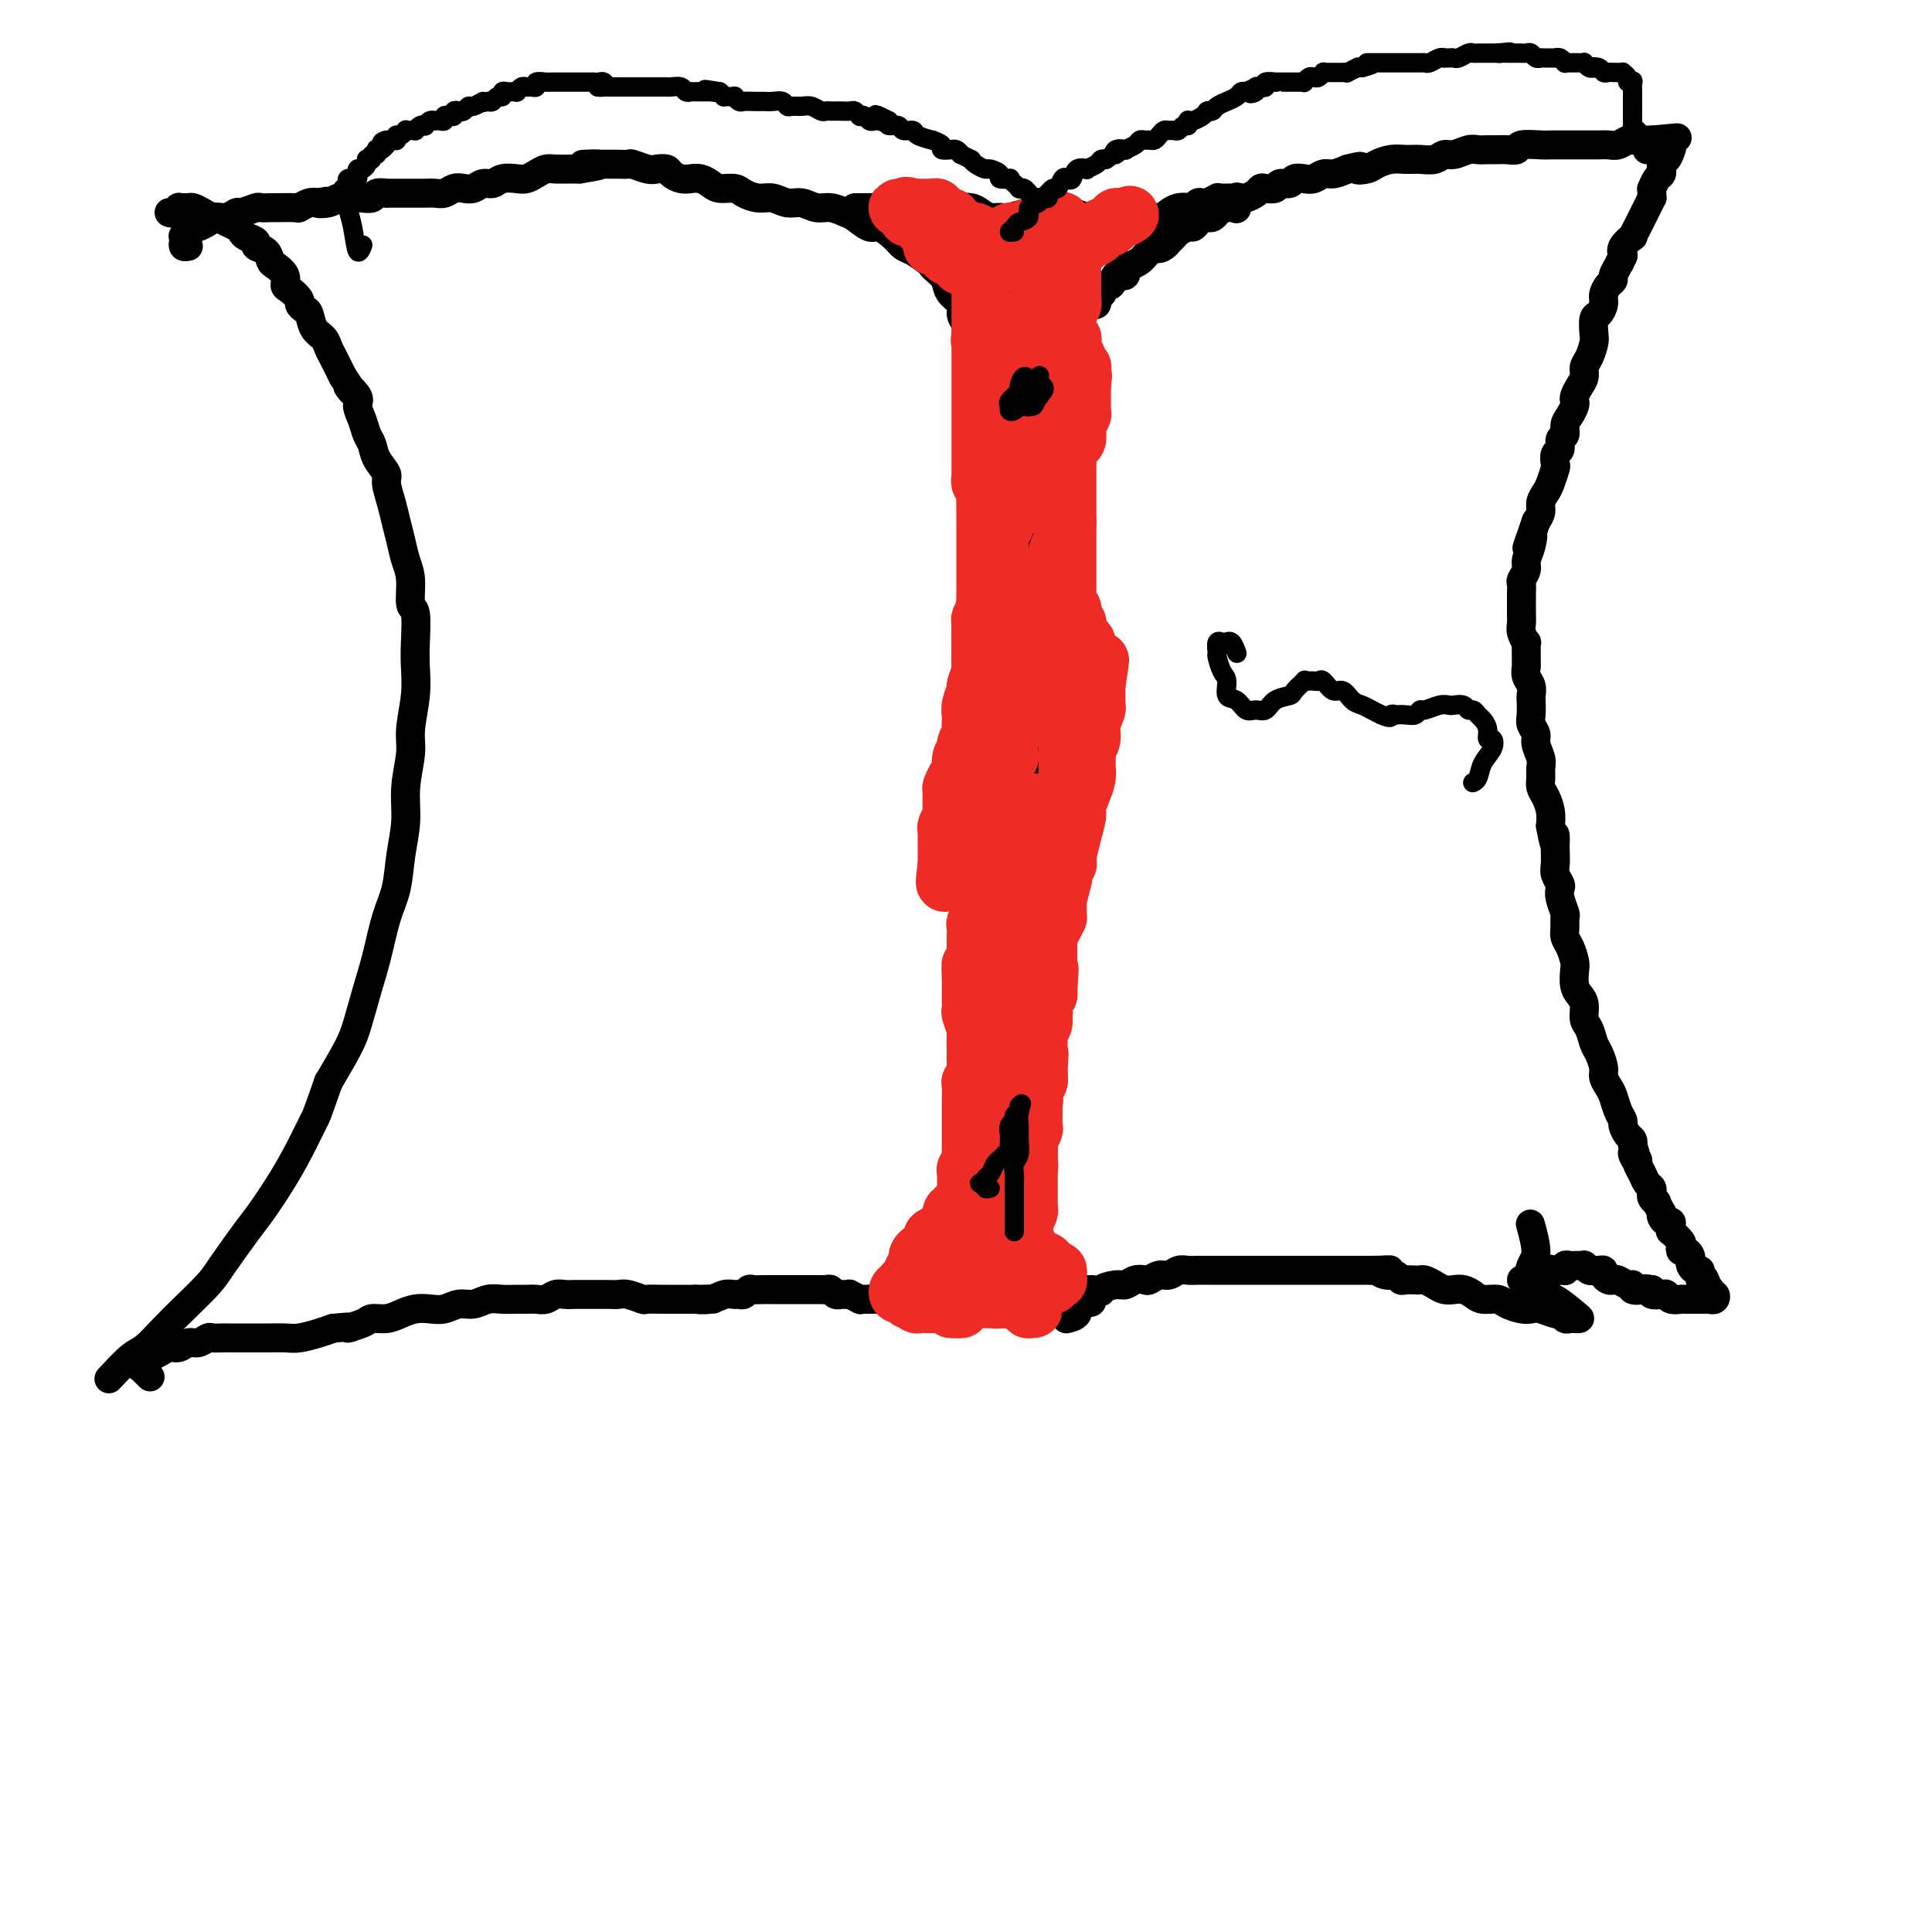 <svg viewBox='0 0 400 400' version='1.1' xmlns='http://www.w3.org/2000/svg' xmlns:xlink='http://www.w3.org/1999/xlink'><g fill='none' stroke='#000000' stroke-width='6' stroke-linecap='round' stroke-linejoin='round'><path d='M35,44c0.303,0.113 0.606,0.227 1,0c0.394,-0.227 0.878,-0.794 1,-1c0.122,-0.206 -0.119,-0.053 0,0c0.119,0.053 0.599,0.004 1,0c0.401,-0.004 0.722,0.037 1,0c0.278,-0.037 0.511,-0.150 1,0c0.489,0.150 1.234,0.565 2,1c0.766,0.435 1.554,0.890 2,1c0.446,0.110 0.552,-0.125 1,0c0.448,0.125 1.238,0.611 2,1c0.762,0.389 1.495,0.682 2,1c0.505,0.318 0.783,0.662 1,1c0.217,0.338 0.373,0.672 1,1c0.627,0.328 1.725,0.650 2,1c0.275,0.350 -0.272,0.726 0,1c0.272,0.274 1.365,0.445 2,1c0.635,0.555 0.813,1.496 1,2c0.187,0.504 0.384,0.573 1,1c0.616,0.427 1.653,1.214 2,2c0.347,0.786 0.005,1.573 0,2c-0.005,0.427 0.328,0.494 1,1c0.672,0.506 1.685,1.452 2,2c0.315,0.548 -0.066,0.699 0,1c0.066,0.301 0.581,0.752 1,1c0.419,0.248 0.742,0.293 1,1c0.258,0.707 0.450,2.076 1,3c0.550,0.924 1.457,1.402 2,2c0.543,0.598 0.723,1.315 1,2c0.277,0.685 0.652,1.338 1,2c0.348,0.662 0.671,1.332 1,2c0.329,0.668 0.665,1.334 1,2'/><path d='M71,78c3.505,5.150 1.268,2.524 1,2c-0.268,-0.524 1.434,1.052 2,2c0.566,0.948 -0.004,1.268 0,2c0.004,0.732 0.583,1.877 1,3c0.417,1.123 0.671,2.225 1,3c0.329,0.775 0.732,1.225 1,2c0.268,0.775 0.400,1.876 1,3c0.600,1.124 1.666,2.271 2,3c0.334,0.729 -0.066,1.041 0,2c0.066,0.959 0.596,2.565 1,4c0.404,1.435 0.682,2.700 1,4c0.318,1.300 0.678,2.634 1,4c0.322,1.366 0.608,2.763 1,4c0.392,1.237 0.889,2.314 1,4c0.111,1.686 -0.165,3.981 0,5c0.165,1.019 0.772,0.761 1,2c0.228,1.239 0.076,3.974 0,6c-0.076,2.026 -0.077,3.345 0,5c0.077,1.655 0.232,3.648 0,6c-0.232,2.352 -0.850,5.064 -1,7c-0.150,1.936 0.168,3.097 0,5c-0.168,1.903 -0.821,4.546 -1,7c-0.179,2.454 0.118,4.717 0,7c-0.118,2.283 -0.650,4.586 -1,7c-0.350,2.414 -0.517,4.939 -1,7c-0.483,2.061 -1.283,3.658 -2,6c-0.717,2.342 -1.352,5.429 -2,8c-0.648,2.571 -1.308,4.627 -2,7c-0.692,2.373 -1.417,5.062 -2,7c-0.583,1.938 -1.024,3.125 -2,5c-0.976,1.875 -2.488,4.437 -4,7'/><path d='M68,224c-2.713,7.726 -2.495,7.042 -3,8c-0.505,0.958 -1.732,3.558 -3,6c-1.268,2.442 -2.578,4.724 -4,7c-1.422,2.276 -2.957,4.545 -4,6c-1.043,1.455 -1.594,2.096 -3,4c-1.406,1.904 -3.668,5.070 -5,7c-1.332,1.930 -1.733,2.622 -3,4c-1.267,1.378 -3.398,3.442 -5,5c-1.602,1.558 -2.675,2.611 -4,4c-1.325,1.389 -2.902,3.115 -4,4c-1.098,0.885 -1.719,0.931 -3,2c-1.281,1.069 -3.223,3.163 -4,4c-0.777,0.837 -0.388,0.419 0,0'/><path d='M39,51c-0.421,0.083 -0.841,0.167 -1,0c-0.159,-0.167 -0.056,-0.583 0,-1c0.056,-0.417 0.067,-0.833 0,-1c-0.067,-0.167 -0.211,-0.083 0,0c0.211,0.083 0.777,0.167 1,0c0.223,-0.167 0.104,-0.583 0,-1c-0.104,-0.417 -0.194,-0.834 0,-1c0.194,-0.166 0.670,-0.082 1,0c0.330,0.082 0.512,0.162 1,0c0.488,-0.162 1.280,-0.564 2,-1c0.720,-0.436 1.367,-0.905 2,-1c0.633,-0.095 1.254,0.185 2,0c0.746,-0.185 1.619,-0.834 2,-1c0.381,-0.166 0.270,0.152 1,0c0.730,-0.152 2.301,-0.773 3,-1c0.699,-0.227 0.525,-0.060 1,0c0.475,0.060 1.597,0.012 2,0c0.403,-0.012 0.086,0.011 1,0c0.914,-0.011 3.059,-0.054 4,0c0.941,0.054 0.676,0.207 1,0c0.324,-0.207 1.235,-0.773 2,-1c0.765,-0.227 1.382,-0.113 2,0'/><path d='M66,42c3.463,-0.635 0.620,-0.223 0,0c-0.620,0.223 0.985,0.256 2,0c1.015,-0.256 1.442,-0.800 2,-1c0.558,-0.200 1.247,-0.057 2,0c0.753,0.057 1.569,0.029 2,0c0.431,-0.029 0.478,-0.060 1,0c0.522,0.060 1.520,0.212 2,0c0.480,-0.212 0.443,-0.789 1,-1c0.557,-0.211 1.708,-0.057 2,0c0.292,0.057 -0.274,0.015 0,0c0.274,-0.015 1.387,-0.004 2,0c0.613,0.004 0.727,0.001 1,0c0.273,-0.001 0.706,-0.001 1,0c0.294,0.001 0.449,0.001 1,0c0.551,-0.001 1.499,-0.004 2,0c0.501,0.004 0.557,0.015 1,0c0.443,-0.015 1.273,-0.055 2,0c0.727,0.055 1.349,0.207 2,0c0.651,-0.207 1.329,-0.772 2,-1c0.671,-0.228 1.333,-0.117 2,0c0.667,0.117 1.337,0.241 2,0c0.663,-0.241 1.318,-0.849 2,-1c0.682,-0.151 1.390,0.153 2,0c0.610,-0.153 1.122,-0.763 2,-1c0.878,-0.237 2.121,-0.102 3,0c0.879,0.102 1.394,0.171 2,0c0.606,-0.171 1.303,-0.582 2,-1c0.697,-0.418 1.393,-0.844 2,-1c0.607,-0.156 1.125,-0.042 2,0c0.875,0.042 2.107,0.012 3,0c0.893,-0.012 1.446,-0.006 2,0'/><path d='M120,35c8.424,-1.309 2.485,-1.083 1,-1c-1.485,0.083 1.484,0.021 3,0c1.516,-0.021 1.579,-0.002 2,0c0.421,0.002 1.201,-0.013 2,0c0.799,0.013 1.619,0.055 2,0c0.381,-0.055 0.325,-0.208 1,0c0.675,0.208 2.082,0.777 3,1c0.918,0.223 1.348,0.098 2,0c0.652,-0.098 1.525,-0.171 2,0c0.475,0.171 0.550,0.584 1,1c0.450,0.416 1.274,0.833 2,1c0.726,0.167 1.353,0.082 2,0c0.647,-0.082 1.313,-0.163 2,0c0.687,0.163 1.394,0.570 2,1c0.606,0.430 1.110,0.885 2,1c0.890,0.115 2.167,-0.109 3,0c0.833,0.109 1.223,0.550 2,1c0.777,0.450 1.940,0.909 3,1c1.060,0.091 2.016,-0.187 3,0c0.984,0.187 1.997,0.838 3,1c1.003,0.162 1.997,-0.165 3,0c1.003,0.165 2.016,0.823 3,1c0.984,0.177 1.939,-0.126 3,0c1.061,0.126 2.227,0.680 3,1c0.773,0.320 1.152,0.404 2,1c0.848,0.596 2.166,1.703 3,2c0.834,0.297 1.185,-0.216 2,0c0.815,0.216 2.095,1.161 3,2c0.905,0.839 1.436,1.572 2,2c0.564,0.428 1.161,0.551 2,1c0.839,0.449 1.919,1.225 3,2'/><path d='M192,54c3.213,1.832 1.247,0.914 1,1c-0.247,0.086 1.225,1.178 2,2c0.775,0.822 0.851,1.375 1,2c0.149,0.625 0.369,1.322 1,2c0.631,0.678 1.671,1.336 2,2c0.329,0.664 -0.053,1.332 0,2c0.053,0.668 0.540,1.335 1,2c0.460,0.665 0.892,1.329 1,2c0.108,0.671 -0.107,1.349 0,2c0.107,0.651 0.535,1.276 1,2c0.465,0.724 0.965,1.547 1,2c0.035,0.453 -0.397,0.538 0,1c0.397,0.462 1.621,1.303 2,2c0.379,0.697 -0.089,1.250 0,2c0.089,0.750 0.734,1.696 1,2c0.266,0.304 0.151,-0.035 0,0c-0.151,0.035 -0.340,0.442 0,1c0.340,0.558 1.207,1.266 1,1c-0.207,-0.266 -1.488,-1.504 -2,-2c-0.512,-0.496 -0.256,-0.248 0,0'/><path d='M209,92c-0.030,-0.022 -0.060,-0.044 0,0c0.060,0.044 0.211,0.153 0,0c-0.211,-0.153 -0.785,-0.567 -1,-1c-0.215,-0.433 -0.072,-0.886 0,-1c0.072,-0.114 0.072,0.110 0,0c-0.072,-0.110 -0.215,-0.555 0,-1c0.215,-0.445 0.790,-0.889 1,-1c0.210,-0.111 0.056,0.111 0,0c-0.056,-0.111 -0.015,-0.555 0,-1c0.015,-0.445 0.004,-0.890 0,-1c-0.004,-0.110 -0.001,0.115 0,0c0.001,-0.115 -0.001,-0.569 0,-1c0.001,-0.431 0.004,-0.837 0,-1c-0.004,-0.163 -0.015,-0.081 0,0c0.015,0.081 0.056,0.163 0,0c-0.056,-0.163 -0.207,-0.570 0,-1c0.207,-0.430 0.774,-0.884 1,-1c0.226,-0.116 0.112,0.105 0,0c-0.112,-0.105 -0.222,-0.535 0,-1c0.222,-0.465 0.777,-0.966 1,-1c0.223,-0.034 0.116,0.398 0,0c-0.116,-0.398 -0.241,-1.626 0,-2c0.241,-0.374 0.848,0.106 1,0c0.152,-0.106 -0.151,-0.798 0,-1c0.151,-0.202 0.758,0.085 1,0c0.242,-0.085 0.121,-0.543 0,-1'/><path d='M213,76c0.611,-2.489 0.139,-0.712 0,0c-0.139,0.712 0.056,0.360 0,0c-0.056,-0.360 -0.361,-0.726 0,-1c0.361,-0.274 1.388,-0.454 2,-1c0.612,-0.546 0.808,-1.457 1,-2c0.192,-0.543 0.381,-0.719 1,-1c0.619,-0.281 1.667,-0.668 2,-1c0.333,-0.332 -0.050,-0.610 0,-1c0.050,-0.390 0.534,-0.892 1,-1c0.466,-0.108 0.913,0.178 1,0c0.087,-0.178 -0.188,-0.819 0,-1c0.188,-0.181 0.838,0.097 1,0c0.162,-0.097 -0.165,-0.570 0,-1c0.165,-0.430 0.823,-0.817 1,-1c0.177,-0.183 -0.125,-0.162 0,0c0.125,0.162 0.677,0.466 1,0c0.323,-0.466 0.415,-1.702 1,-2c0.585,-0.298 1.662,0.343 2,0c0.338,-0.343 -0.064,-1.669 0,-2c0.064,-0.331 0.594,0.331 1,0c0.406,-0.331 0.687,-1.657 1,-2c0.313,-0.343 0.658,0.298 1,0c0.342,-0.298 0.679,-1.534 1,-2c0.321,-0.466 0.624,-0.163 1,0c0.376,0.163 0.826,0.184 1,0c0.174,-0.184 0.074,-0.574 0,-1c-0.074,-0.426 -0.122,-0.888 0,-1c0.122,-0.112 0.414,0.125 1,0c0.586,-0.125 1.465,-0.610 2,-1c0.535,-0.390 0.724,-0.683 1,-1c0.276,-0.317 0.638,-0.659 1,-1'/><path d='M238,52c4.272,-3.952 2.453,-1.832 2,-1c-0.453,0.832 0.460,0.377 1,0c0.540,-0.377 0.708,-0.675 1,-1c0.292,-0.325 0.708,-0.678 1,-1c0.292,-0.322 0.459,-0.612 1,-1c0.541,-0.388 1.454,-0.875 2,-1c0.546,-0.125 0.724,0.111 1,0c0.276,-0.111 0.652,-0.568 1,-1c0.348,-0.432 0.670,-0.838 1,-1c0.330,-0.162 0.667,-0.081 1,0c0.333,0.081 0.662,0.161 1,0c0.338,-0.161 0.687,-0.564 1,-1c0.313,-0.436 0.591,-0.905 1,-1c0.409,-0.095 0.950,0.185 1,0c0.050,-0.185 -0.391,-0.833 0,-1c0.391,-0.167 1.614,0.149 2,0c0.386,-0.149 -0.065,-0.762 0,-1c0.065,-0.238 0.646,-0.103 1,0c0.354,0.103 0.480,0.172 1,0c0.520,-0.172 1.434,-0.586 2,-1c0.566,-0.414 0.786,-0.828 1,-1c0.214,-0.172 0.424,-0.102 1,0c0.576,0.102 1.519,0.237 2,0c0.481,-0.237 0.499,-0.847 1,-1c0.501,-0.153 1.485,0.151 2,0c0.515,-0.151 0.560,-0.758 1,-1c0.440,-0.242 1.275,-0.120 2,0c0.725,0.120 1.339,0.238 2,0c0.661,-0.238 1.370,-0.833 2,-1c0.630,-0.167 1.180,0.095 2,0c0.820,-0.095 1.910,-0.548 3,-1'/><path d='M279,35c4.221,-1.095 2.275,-0.332 2,0c-0.275,0.332 1.122,0.232 2,0c0.878,-0.232 1.236,-0.597 2,-1c0.764,-0.403 1.934,-0.844 3,-1c1.066,-0.156 2.028,-0.027 3,0c0.972,0.027 1.955,-0.049 3,0c1.045,0.049 2.153,0.223 3,0c0.847,-0.223 1.434,-0.844 2,-1c0.566,-0.156 1.110,0.155 2,0c0.890,-0.155 2.125,-0.774 3,-1c0.875,-0.226 1.391,-0.060 2,0c0.609,0.060 1.312,0.012 2,0c0.688,-0.012 1.361,0.011 2,0c0.639,-0.011 1.246,-0.055 2,0c0.754,0.055 1.657,0.211 2,0c0.343,-0.211 0.127,-0.789 1,-1c0.873,-0.211 2.833,-0.057 4,0c1.167,0.057 1.539,0.015 2,0c0.461,-0.015 1.012,-0.004 2,0c0.988,0.004 2.414,0.001 3,0c0.586,-0.001 0.331,0.001 1,0c0.669,-0.001 2.263,-0.004 3,0c0.737,0.004 0.619,0.015 1,0c0.381,-0.015 1.263,-0.057 2,0c0.737,0.057 1.329,0.211 2,0c0.671,-0.211 1.423,-0.789 2,-1c0.577,-0.211 0.981,-0.057 1,0c0.019,0.057 -0.345,0.015 0,0c0.345,-0.015 1.401,-0.004 2,0c0.599,0.004 0.743,0.001 1,0c0.257,-0.001 0.629,-0.001 1,0'/><path d='M342,29c9.910,-0.927 3.185,-0.246 1,0c-2.185,0.246 0.171,0.055 1,0c0.829,-0.055 0.131,0.024 0,0c-0.131,-0.024 0.305,-0.151 0,0c-0.305,0.151 -1.351,0.579 -2,1c-0.649,0.421 -0.900,0.835 -1,1c-0.100,0.165 -0.050,0.083 0,0'/><path d='M31,285c-0.022,-0.022 -0.044,-0.044 0,0c0.044,0.044 0.156,0.155 0,0c-0.156,-0.155 -0.578,-0.577 -1,-1c-0.422,-0.423 -0.842,-0.848 -1,-1c-0.158,-0.152 -0.054,-0.030 0,0c0.054,0.030 0.059,-0.033 0,0c-0.059,0.033 -0.182,0.163 0,0c0.182,-0.163 0.667,-0.617 1,-1c0.333,-0.383 0.512,-0.695 1,-1c0.488,-0.305 1.285,-0.602 2,-1c0.715,-0.398 1.347,-0.895 2,-1c0.653,-0.105 1.326,0.182 2,0c0.674,-0.182 1.350,-0.833 2,-1c0.650,-0.167 1.273,0.152 2,0c0.727,-0.152 1.559,-0.773 2,-1c0.441,-0.227 0.491,-0.061 1,0c0.509,0.061 1.478,0.016 2,0c0.522,-0.016 0.596,-0.004 1,0c0.404,0.004 1.137,0.001 2,0c0.863,-0.001 1.857,0.001 3,0c1.143,-0.001 2.434,-0.003 3,0c0.566,0.003 0.406,0.012 1,0c0.594,-0.012 1.943,-0.044 3,0c1.057,0.044 1.823,0.166 3,0c1.177,-0.166 2.765,-0.619 4,-1c1.235,-0.381 2.118,-0.691 3,-1'/><path d='M69,275c5.779,-0.575 3.228,-0.013 3,0c-0.228,0.013 1.867,-0.522 3,-1c1.133,-0.478 1.304,-0.899 2,-1c0.696,-0.101 1.919,0.118 3,0c1.081,-0.118 2.022,-0.571 3,-1c0.978,-0.429 1.994,-0.832 3,-1c1.006,-0.168 2.002,-0.101 3,0c0.998,0.101 1.999,0.237 3,0c1.001,-0.237 2.001,-0.848 3,-1c0.999,-0.152 1.997,0.156 3,0c1.003,-0.156 2.012,-0.774 3,-1c0.988,-0.226 1.955,-0.060 3,0c1.045,0.060 2.167,0.012 3,0c0.833,-0.012 1.378,0.011 2,0c0.622,-0.011 1.321,-0.055 2,0c0.679,0.055 1.337,0.211 2,0c0.663,-0.211 1.331,-0.789 2,-1c0.669,-0.211 1.338,-0.057 2,0c0.662,0.057 1.318,0.015 2,0c0.682,-0.015 1.389,-0.005 2,0c0.611,0.005 1.127,0.005 2,0c0.873,-0.005 2.102,-0.015 3,0c0.898,0.015 1.466,0.057 2,0c0.534,-0.057 1.035,-0.211 2,0c0.965,0.211 2.395,0.789 3,1c0.605,0.211 0.385,0.057 1,0c0.615,-0.057 2.065,-0.015 3,0c0.935,0.015 1.354,0.004 2,0c0.646,-0.004 1.520,-0.001 2,0c0.480,0.001 0.566,0.000 1,0c0.434,-0.000 1.217,-0.000 2,0'/><path d='M144,269c6.798,-0.016 2.294,-0.057 1,0c-1.294,0.057 0.623,0.212 2,0c1.377,-0.212 2.214,-0.793 3,-1c0.786,-0.207 1.519,-0.041 2,0c0.481,0.041 0.709,-0.041 1,0c0.291,0.041 0.646,0.207 1,0c0.354,-0.207 0.706,-0.788 1,-1c0.294,-0.212 0.529,-0.057 1,0c0.471,0.057 1.177,0.015 2,0c0.823,-0.015 1.764,-0.004 2,0c0.236,0.004 -0.231,0.001 0,0c0.231,-0.001 1.160,-0.000 2,0c0.840,0.000 1.592,0.000 2,0c0.408,-0.000 0.473,-0.000 1,0c0.527,0.000 1.517,0.000 2,0c0.483,-0.000 0.458,-0.001 1,0c0.542,0.001 1.651,0.004 2,0c0.349,-0.004 -0.060,-0.015 0,0c0.060,0.015 0.590,0.057 1,0c0.410,-0.057 0.701,-0.211 1,0c0.299,0.211 0.606,0.789 1,1c0.394,0.211 0.874,0.056 1,0c0.126,-0.056 -0.102,-0.011 0,0c0.102,0.011 0.534,-0.011 1,0c0.466,0.011 0.965,0.056 1,0c0.035,-0.056 -0.393,-0.211 0,0c0.393,0.211 1.608,0.789 2,1c0.392,0.211 -0.039,0.057 0,0c0.039,-0.057 0.549,-0.015 1,0c0.451,0.015 0.843,0.004 1,0c0.157,-0.004 0.078,-0.002 0,0'/><path d='M180,269c5.732,0.005 2.062,0.016 1,0c-1.062,-0.016 0.485,-0.061 1,0c0.515,0.061 -0.003,0.227 0,0c0.003,-0.227 0.526,-0.848 1,-1c0.474,-0.152 0.900,0.166 1,0c0.100,-0.166 -0.127,-0.814 0,-1c0.127,-0.186 0.609,0.091 1,0c0.391,-0.091 0.692,-0.550 1,-1c0.308,-0.450 0.622,-0.890 1,-1c0.378,-0.110 0.818,0.110 1,0c0.182,-0.110 0.105,-0.550 0,-1c-0.105,-0.450 -0.239,-0.909 0,-1c0.239,-0.091 0.849,0.187 1,0c0.151,-0.187 -0.157,-0.838 0,-1c0.157,-0.162 0.781,0.165 1,0c0.219,-0.165 0.035,-0.823 0,-1c-0.035,-0.177 0.081,0.126 0,0c-0.081,-0.126 -0.358,-0.682 0,-1c0.358,-0.318 1.353,-0.399 2,-1c0.647,-0.601 0.947,-1.723 1,-2c0.053,-0.277 -0.142,0.291 0,0c0.142,-0.291 0.620,-1.443 1,-2c0.380,-0.557 0.661,-0.521 1,-1c0.339,-0.479 0.736,-1.472 1,-2c0.264,-0.528 0.396,-0.589 1,-1c0.604,-0.411 1.681,-1.171 2,-2c0.319,-0.829 -0.121,-1.727 0,-2c0.121,-0.273 0.802,0.080 1,0c0.198,-0.080 -0.086,-0.594 0,-1c0.086,-0.406 0.543,-0.703 1,-1'/><path d='M201,245c1.641,-2.505 0.242,-0.269 0,0c-0.242,0.269 0.671,-1.430 1,-2c0.329,-0.570 0.074,-0.013 0,0c-0.074,0.013 0.033,-0.520 0,-1c-0.033,-0.480 -0.205,-0.907 0,-1c0.205,-0.093 0.786,0.148 1,0c0.214,-0.148 0.061,-0.686 0,-1c-0.061,-0.314 -0.032,-0.403 0,-1c0.032,-0.597 0.065,-1.703 0,-2c-0.065,-0.297 -0.228,0.216 0,0c0.228,-0.216 0.849,-1.161 1,-2c0.151,-0.839 -0.166,-1.573 0,-2c0.166,-0.427 0.815,-0.548 1,-1c0.185,-0.452 -0.094,-1.234 0,-2c0.094,-0.766 0.561,-1.516 1,-2c0.439,-0.484 0.850,-0.703 1,-1c0.150,-0.297 0.039,-0.671 0,-1c-0.039,-0.329 -0.007,-0.613 0,-1c0.007,-0.387 -0.012,-0.877 0,-1c0.012,-0.123 0.056,0.122 0,0c-0.056,-0.122 -0.212,-0.610 0,-1c0.212,-0.390 0.793,-0.682 1,-1c0.207,-0.318 0.041,-0.663 0,-1c-0.041,-0.337 0.041,-0.667 0,-1c-0.041,-0.333 -0.207,-0.670 0,-1c0.207,-0.330 0.788,-0.652 1,-1c0.212,-0.348 0.057,-0.723 0,-1c-0.057,-0.277 -0.015,-0.456 0,-1c0.015,-0.544 0.004,-1.454 0,-2c-0.004,-0.546 -0.001,-0.727 0,-1c0.001,-0.273 0.001,-0.636 0,-1'/><path d='M209,212c1.460,-5.223 1.109,-1.782 1,-1c-0.109,0.782 0.023,-1.095 0,-2c-0.023,-0.905 -0.202,-0.838 0,-1c0.202,-0.162 0.786,-0.554 1,-1c0.214,-0.446 0.058,-0.946 0,-1c-0.058,-0.054 -0.016,0.336 0,0c0.016,-0.336 0.008,-1.400 0,-2c-0.008,-0.600 -0.016,-0.738 0,-1c0.016,-0.262 0.057,-0.649 0,-1c-0.057,-0.351 -0.211,-0.668 0,-1c0.211,-0.332 0.788,-0.680 1,-1c0.212,-0.320 0.061,-0.611 0,-1c-0.061,-0.389 -0.030,-0.878 0,-1c0.030,-0.122 0.061,0.121 0,0c-0.061,-0.121 -0.212,-0.605 0,-1c0.212,-0.395 0.789,-0.702 1,-1c0.211,-0.298 0.057,-0.587 0,-1c-0.057,-0.413 -0.015,-0.951 0,-1c0.015,-0.049 0.004,0.390 0,0c-0.004,-0.390 -0.001,-1.610 0,-2c0.001,-0.390 0.001,0.050 0,0c-0.001,-0.050 -0.001,-0.591 0,-1c0.001,-0.409 0.004,-0.686 0,-1c-0.004,-0.314 -0.015,-0.667 0,-1c0.015,-0.333 0.057,-0.648 0,-1c-0.057,-0.352 -0.211,-0.743 0,-1c0.211,-0.257 0.789,-0.381 1,-1c0.211,-0.619 0.057,-1.733 0,-2c-0.057,-0.267 -0.015,0.313 0,0c0.015,-0.313 0.004,-1.518 0,-2c-0.004,-0.482 -0.002,-0.241 0,0'/><path d='M214,182c1.000,-4.982 1.000,-2.438 1,-2c0.000,0.438 0.000,-1.231 0,-2c-0.000,-0.769 -0.000,-0.640 0,-1c0.000,-0.360 0.000,-1.210 0,-2c-0.000,-0.790 -0.000,-1.521 0,-2c0.000,-0.479 0.000,-0.706 0,-1c-0.000,-0.294 -0.000,-0.656 0,-1c0.000,-0.344 0.000,-0.669 0,-1c-0.000,-0.331 -0.000,-0.666 0,-1c0.000,-0.334 0.001,-0.666 0,-1c-0.001,-0.334 -0.003,-0.670 0,-1c0.003,-0.330 0.011,-0.653 0,-1c-0.011,-0.347 -0.041,-0.718 0,-1c0.041,-0.282 0.155,-0.476 0,-1c-0.155,-0.524 -0.577,-1.379 -1,-2c-0.423,-0.621 -0.845,-1.006 -1,-1c-0.155,0.006 -0.042,0.405 0,0c0.042,-0.405 0.012,-1.613 0,-2c-0.012,-0.387 -0.007,0.048 0,0c0.007,-0.048 0.016,-0.577 0,-1c-0.016,-0.423 -0.056,-0.738 0,-1c0.056,-0.262 0.207,-0.469 0,-1c-0.207,-0.531 -0.774,-1.385 -1,-2c-0.226,-0.615 -0.113,-0.992 0,-1c0.113,-0.008 0.226,0.352 0,0c-0.226,-0.352 -0.793,-1.418 -1,-2c-0.207,-0.582 -0.056,-0.681 0,-1c0.056,-0.319 0.015,-0.859 0,-1c-0.015,-0.141 -0.004,0.116 0,0c0.004,-0.116 0.001,-0.605 0,-1c-0.001,-0.395 -0.001,-0.698 0,-1'/><path d='M211,147c-0.464,-5.595 -0.124,-2.081 0,-1c0.124,1.081 0.033,-0.269 0,-1c-0.033,-0.731 -0.009,-0.843 0,-1c0.009,-0.157 0.002,-0.361 0,-1c-0.002,-0.639 -0.001,-1.714 0,-2c0.001,-0.286 0.000,0.218 0,0c-0.000,-0.218 -0.000,-1.158 0,-2c0.000,-0.842 0.000,-1.587 0,-2c-0.000,-0.413 -0.000,-0.493 0,-1c0.000,-0.507 0.000,-1.441 0,-2c-0.000,-0.559 -0.000,-0.744 0,-1c0.000,-0.256 0.000,-0.585 0,-1c-0.000,-0.415 -0.000,-0.918 0,-1c0.000,-0.082 0.000,0.257 0,0c-0.000,-0.257 -0.001,-1.111 0,-2c0.001,-0.889 0.004,-1.815 0,-2c-0.004,-0.185 -0.015,0.370 0,0c0.015,-0.370 0.056,-1.665 0,-2c-0.056,-0.335 -0.207,0.289 0,0c0.207,-0.289 0.774,-1.492 1,-2c0.226,-0.508 0.113,-0.321 0,-1c-0.113,-0.679 -0.227,-2.223 0,-3c0.227,-0.777 0.793,-0.785 1,-1c0.207,-0.215 0.055,-0.635 0,-1c-0.055,-0.365 -0.014,-0.674 0,-1c0.014,-0.326 0.000,-0.669 0,-1c-0.000,-0.331 0.014,-0.649 0,-1c-0.014,-0.351 -0.055,-0.733 0,-1c0.055,-0.267 0.207,-0.418 0,-1c-0.207,-0.582 -0.773,-1.595 -1,-2c-0.227,-0.405 -0.113,-0.203 0,0'/><path d='M212,110c0.138,-6.210 -0.015,-3.236 0,-2c0.015,1.236 0.200,0.734 0,0c-0.200,-0.734 -0.786,-1.698 -1,-2c-0.214,-0.302 -0.057,0.060 0,0c0.057,-0.060 0.015,-0.541 0,-1c-0.015,-0.459 -0.004,-0.896 0,-1c0.004,-0.104 0.001,0.126 0,0c-0.001,-0.126 -0.000,-0.607 0,-1c0.000,-0.393 0.000,-0.696 0,-1c-0.000,-0.304 -0.000,-0.607 0,-1c0.000,-0.393 0.000,-0.875 0,-1c-0.000,-0.125 -0.000,0.107 0,0c0.000,-0.107 0.001,-0.555 0,-1c-0.001,-0.445 -0.004,-0.889 0,-1c0.004,-0.111 0.015,0.111 0,0c-0.015,-0.111 -0.057,-0.556 0,-1c0.057,-0.444 0.211,-0.889 0,-1c-0.211,-0.111 -0.789,0.111 -1,0c-0.211,-0.111 -0.056,-0.555 0,-1c0.056,-0.445 0.011,-0.890 0,-1c-0.011,-0.110 0.011,0.115 0,0c-0.011,-0.115 -0.055,-0.569 0,-1c0.055,-0.431 0.211,-0.837 0,-1c-0.211,-0.163 -0.788,-0.082 -1,0c-0.212,0.082 -0.061,0.166 0,0c0.061,-0.166 0.030,-0.583 0,-1'/><path d='M209,91c-0.464,-3.209 -0.124,-1.732 0,-1c0.124,0.732 0.033,0.720 0,1c-0.033,0.280 -0.009,0.851 0,1c0.009,0.149 0.002,-0.125 0,0c-0.002,0.125 -0.001,0.649 0,1c0.001,0.351 0.000,0.531 0,1c-0.000,0.469 -0.001,1.229 0,2c0.001,0.771 0.004,1.553 0,2c-0.004,0.447 -0.016,0.558 0,1c0.016,0.442 0.061,1.214 0,2c-0.061,0.786 -0.226,1.587 0,2c0.226,0.413 0.845,0.439 1,1c0.155,0.561 -0.154,1.659 0,2c0.154,0.341 0.772,-0.074 1,0c0.228,0.074 0.065,0.636 0,1c-0.065,0.364 -0.031,0.530 0,1c0.031,0.470 0.061,1.244 0,2c-0.061,0.756 -0.212,1.493 0,2c0.212,0.507 0.789,0.782 1,1c0.211,0.218 0.057,0.378 0,1c-0.057,0.622 -0.015,1.706 0,2c0.015,0.294 0.004,-0.202 0,0c-0.004,0.202 -0.002,1.101 0,2'/><path d='M212,118c0.460,4.124 0.109,0.935 0,0c-0.109,-0.935 0.023,0.384 0,1c-0.023,0.616 -0.202,0.527 0,1c0.202,0.473 0.786,1.506 1,2c0.214,0.494 0.057,0.447 0,1c-0.057,0.553 -0.015,1.705 0,2c0.015,0.295 0.004,-0.269 0,0c-0.004,0.269 -0.001,1.370 0,2c0.001,0.630 0.001,0.789 0,1c-0.001,0.211 -0.001,0.476 0,1c0.001,0.524 0.004,1.309 0,2c-0.004,0.691 -0.015,1.288 0,2c0.015,0.712 0.057,1.538 0,2c-0.057,0.462 -0.211,0.560 0,1c0.211,0.440 0.789,1.221 1,2c0.211,0.779 0.057,1.557 0,2c-0.057,0.443 -0.015,0.553 0,1c0.015,0.447 0.004,1.232 0,2c-0.004,0.768 -0.001,1.519 0,2c0.001,0.481 0.000,0.692 0,1c-0.000,0.308 -0.000,0.712 0,1c0.000,0.288 0.000,0.458 0,1c-0.000,0.542 -0.000,1.455 0,2c0.000,0.545 0.000,0.724 0,1c-0.000,0.276 -0.000,0.651 0,1c0.000,0.349 0.000,0.671 0,1c-0.000,0.329 -0.000,0.666 0,1c0.000,0.334 0.000,0.667 0,1c-0.000,0.333 -0.000,0.667 0,1c0.000,0.333 0.000,0.667 0,1c-0.000,0.333 -0.000,0.667 0,1'/><path d='M214,158c0.309,6.284 0.083,1.995 0,1c-0.083,-0.995 -0.022,1.306 0,2c0.022,0.694 0.006,-0.219 0,0c-0.006,0.219 -0.002,1.569 0,2c0.002,0.431 0.000,-0.057 0,0c-0.000,0.057 -0.000,0.659 0,1c0.000,0.341 0.000,0.421 0,1c-0.000,0.579 -0.000,1.657 0,2c0.000,0.343 0.000,-0.049 0,0c-0.000,0.049 -0.000,0.539 0,1c0.000,0.461 -0.000,0.893 0,1c0.000,0.107 0.000,-0.112 0,0c-0.000,0.112 -0.000,0.556 0,1c0.000,0.444 0.000,0.887 0,1c-0.000,0.113 -0.000,-0.105 0,0c0.000,0.105 0.001,0.534 0,1c-0.001,0.466 -0.004,0.968 0,1c0.004,0.032 0.015,-0.408 0,0c-0.015,0.408 -0.057,1.662 0,2c0.057,0.338 0.211,-0.241 0,0c-0.211,0.241 -0.789,1.304 -1,2c-0.211,0.696 -0.057,1.027 0,1c0.057,-0.027 0.015,-0.412 0,0c-0.015,0.412 -0.004,1.620 0,2c0.004,0.380 0.001,-0.067 0,0c-0.001,0.067 0.001,0.647 0,1c-0.001,0.353 -0.003,0.479 0,1c0.003,0.521 0.011,1.439 0,2c-0.011,0.561 -0.041,0.766 0,1c0.041,0.234 0.155,0.495 0,1c-0.155,0.505 -0.577,1.252 -1,2'/><path d='M212,188c-0.326,4.531 -0.140,0.860 0,0c0.140,-0.860 0.234,1.093 0,2c-0.234,0.907 -0.795,0.768 -1,1c-0.205,0.232 -0.055,0.836 0,1c0.055,0.164 0.015,-0.111 0,0c-0.015,0.111 -0.004,0.607 0,1c0.004,0.393 0.001,0.684 0,1c-0.001,0.316 -0.000,0.657 0,1c0.000,0.343 0.000,0.686 0,1c-0.000,0.314 -0.000,0.598 0,1c0.000,0.402 0.001,0.923 0,1c-0.001,0.077 -0.004,-0.288 0,0c0.004,0.288 0.015,1.229 0,2c-0.015,0.771 -0.056,1.372 0,2c0.056,0.628 0.207,1.284 0,2c-0.207,0.716 -0.774,1.492 -1,2c-0.226,0.508 -0.113,0.747 0,1c0.113,0.253 0.226,0.519 0,1c-0.226,0.481 -0.793,1.175 -1,2c-0.207,0.825 -0.056,1.780 0,2c0.056,0.220 0.016,-0.296 0,0c-0.016,0.296 -0.008,1.402 0,2c0.008,0.598 0.016,0.686 0,1c-0.016,0.314 -0.056,0.852 0,1c0.056,0.148 0.207,-0.096 0,0c-0.207,0.096 -0.774,0.532 -1,1c-0.226,0.468 -0.113,0.968 0,1c0.113,0.032 0.226,-0.404 0,0c-0.226,0.404 -0.792,1.647 -1,2c-0.208,0.353 -0.060,-0.185 0,0c0.060,0.185 0.030,1.092 0,2'/><path d='M207,222c-0.774,5.150 -0.207,1.025 0,0c0.207,-1.025 0.056,1.049 0,2c-0.056,0.951 -0.015,0.780 0,1c0.015,0.220 0.004,0.832 0,1c-0.004,0.168 -0.001,-0.109 0,0c0.001,0.109 0.000,0.603 0,1c-0.000,0.397 -0.000,0.698 0,1c0.000,0.302 -0.000,0.605 0,1c0.000,0.395 0.000,0.880 0,1c-0.000,0.120 -0.000,-0.127 0,0c0.000,0.127 0.001,0.626 0,1c-0.001,0.374 -0.004,0.621 0,1c0.004,0.379 0.015,0.890 0,1c-0.015,0.110 -0.057,-0.182 0,0c0.057,0.182 0.211,0.836 0,1c-0.211,0.164 -0.789,-0.162 -1,0c-0.211,0.162 -0.057,0.813 0,1c0.057,0.187 0.015,-0.091 0,0c-0.015,0.091 -0.004,0.550 0,1c0.004,0.450 0.001,0.889 0,1c-0.001,0.111 0.001,-0.107 0,0c-0.001,0.107 -0.004,0.539 0,1c0.004,0.461 0.015,0.949 0,1c-0.015,0.051 -0.057,-0.337 0,0c0.057,0.337 0.211,1.400 0,2c-0.211,0.600 -0.789,0.738 -1,1c-0.211,0.262 -0.057,0.648 0,1c0.057,0.352 0.015,0.672 0,1c-0.015,0.328 -0.004,0.665 0,1c0.004,0.335 0.001,0.667 0,1c-0.001,0.333 -0.001,0.666 0,1'/><path d='M205,247c-0.370,3.757 -0.296,0.651 0,0c0.296,-0.651 0.815,1.153 1,2c0.185,0.847 0.035,0.738 0,1c-0.035,0.262 0.043,0.896 0,1c-0.043,0.104 -0.208,-0.323 0,0c0.208,0.323 0.791,1.395 1,2c0.209,0.605 0.046,0.743 0,1c-0.046,0.257 0.026,0.632 0,1c-0.026,0.368 -0.151,0.728 0,1c0.151,0.272 0.579,0.455 1,1c0.421,0.545 0.834,1.451 1,2c0.166,0.549 0.083,0.740 0,1c-0.083,0.260 -0.168,0.591 0,1c0.168,0.409 0.589,0.898 1,1c0.411,0.102 0.813,-0.183 1,0c0.187,0.183 0.158,0.833 0,1c-0.158,0.167 -0.445,-0.147 0,0c0.445,0.147 1.621,0.757 2,1c0.379,0.243 -0.040,0.118 0,0c0.040,-0.118 0.539,-0.229 1,0c0.461,0.229 0.884,0.797 1,1c0.116,0.203 -0.076,0.041 0,0c0.076,-0.041 0.419,0.041 1,0c0.581,-0.041 1.399,-0.203 2,0c0.601,0.203 0.986,0.772 1,1c0.014,0.228 -0.343,0.114 0,0c0.343,-0.114 1.388,-0.227 2,0c0.612,0.227 0.793,0.793 1,1c0.207,0.207 0.440,0.056 1,0c0.560,-0.056 1.446,-0.016 2,0c0.554,0.016 0.777,0.008 1,0'/><path d='M226,267c2.772,0.838 1.702,0.435 2,0c0.298,-0.435 1.963,-0.900 3,-1c1.037,-0.100 1.447,0.165 2,0c0.553,-0.165 1.250,-0.761 2,-1c0.750,-0.239 1.552,-0.120 2,0c0.448,0.120 0.543,0.242 1,0c0.457,-0.242 1.278,-0.850 2,-1c0.722,-0.150 1.345,0.156 2,0c0.655,-0.156 1.340,-0.774 2,-1c0.660,-0.226 1.293,-0.061 2,0c0.707,0.061 1.488,0.016 2,0c0.512,-0.016 0.756,-0.004 1,0c0.244,0.004 0.487,0.001 1,0c0.513,-0.001 1.296,-0.000 2,0c0.704,0.000 1.329,0.000 2,0c0.671,-0.000 1.387,-0.000 2,0c0.613,0.000 1.122,0.000 2,0c0.878,-0.000 2.127,-0.000 3,0c0.873,0.000 1.372,0.000 2,0c0.628,-0.000 1.386,-0.000 2,0c0.614,0.000 1.085,0.000 2,0c0.915,-0.000 2.275,-0.000 3,0c0.725,0.000 0.814,0.000 1,0c0.186,-0.000 0.469,-0.000 1,0c0.531,0.000 1.311,0.000 2,0c0.689,-0.000 1.288,-0.000 2,0c0.712,0.000 1.539,0.000 2,0c0.461,-0.000 0.557,-0.000 1,0c0.443,0.000 1.235,0.000 2,0c0.765,-0.000 1.504,-0.000 2,0c0.496,0.000 0.748,0.000 1,0'/><path d='M284,263c6.300,-0.065 3.049,-0.228 2,0c-1.049,0.228 0.104,0.846 1,1c0.896,0.154 1.536,-0.155 2,0c0.464,0.155 0.754,0.773 1,1c0.246,0.227 0.450,0.064 1,0c0.550,-0.064 1.446,-0.027 2,0c0.554,0.027 0.767,0.046 1,0c0.233,-0.046 0.485,-0.157 1,0c0.515,0.157 1.293,0.581 2,1c0.707,0.419 1.343,0.834 2,1c0.657,0.166 1.335,0.082 2,0c0.665,-0.082 1.318,-0.163 2,0c0.682,0.163 1.394,0.569 2,1c0.606,0.431 1.107,0.886 2,1c0.893,0.114 2.177,-0.114 3,0c0.823,0.114 1.184,0.571 2,1c0.816,0.429 2.088,0.832 3,1c0.912,0.168 1.463,0.101 2,0c0.537,-0.101 1.061,-0.237 2,0c0.939,0.237 2.294,0.848 3,1c0.706,0.152 0.762,-0.156 1,0c0.238,0.156 0.656,0.774 1,1c0.344,0.226 0.613,0.060 1,0c0.387,-0.060 0.890,-0.012 1,0c0.110,0.012 -0.174,-0.011 0,0c0.174,0.011 0.806,0.055 1,0c0.194,-0.055 -0.051,-0.211 -1,-1c-0.949,-0.789 -2.602,-2.212 -4,-3c-1.398,-0.788 -2.542,-0.939 -3,-1c-0.458,-0.061 -0.229,-0.030 0,0'/><path d='M346,31c0.006,-0.017 0.012,-0.035 0,0c-0.012,0.035 -0.042,0.122 0,0c0.042,-0.122 0.155,-0.454 0,0c-0.155,0.454 -0.577,1.694 -1,2c-0.423,0.306 -0.848,-0.323 -1,0c-0.152,0.323 -0.030,1.597 0,2c0.030,0.403 -0.030,-0.064 0,0c0.030,0.064 0.152,0.661 0,1c-0.152,0.339 -0.577,0.421 -1,1c-0.423,0.579 -0.845,1.656 -1,2c-0.155,0.344 -0.044,-0.046 0,0c0.044,0.046 0.022,0.528 0,1c-0.022,0.472 -0.044,0.934 0,1c0.044,0.066 0.153,-0.264 0,0c-0.153,0.264 -0.567,1.122 -1,2c-0.433,0.878 -0.885,1.775 -1,2c-0.115,0.225 0.105,-0.221 0,0c-0.105,0.221 -0.536,1.109 -1,2c-0.464,0.891 -0.959,1.785 -1,2c-0.041,0.215 0.374,-0.250 0,0c-0.374,0.250 -1.535,1.214 -2,2c-0.465,0.786 -0.232,1.393 0,2'/><path d='M336,53c-1.503,3.311 -0.262,0.588 0,0c0.262,-0.588 -0.456,0.959 -1,2c-0.544,1.041 -0.916,1.577 -1,2c-0.084,0.423 0.118,0.733 0,1c-0.118,0.267 -0.557,0.489 -1,1c-0.443,0.511 -0.889,1.310 -1,2c-0.111,0.690 0.115,1.272 0,2c-0.115,0.728 -0.569,1.602 -1,2c-0.431,0.398 -0.837,0.319 -1,1c-0.163,0.681 -0.081,2.122 0,3c0.081,0.878 0.163,1.194 0,2c-0.163,0.806 -0.569,2.104 -1,3c-0.431,0.896 -0.886,1.392 -1,2c-0.114,0.608 0.114,1.328 0,2c-0.114,0.672 -0.569,1.296 -1,2c-0.431,0.704 -0.837,1.487 -1,2c-0.163,0.513 -0.081,0.757 0,1c0.081,0.243 0.161,0.484 0,1c-0.161,0.516 -0.564,1.308 -1,2c-0.436,0.692 -0.905,1.283 -1,2c-0.095,0.717 0.185,1.558 0,2c-0.185,0.442 -0.833,0.484 -1,1c-0.167,0.516 0.148,1.507 0,2c-0.148,0.493 -0.760,0.488 -1,1c-0.240,0.512 -0.107,1.541 0,2c0.107,0.459 0.187,0.350 0,1c-0.187,0.650 -0.641,2.061 -1,3c-0.359,0.939 -0.622,1.406 -1,2c-0.378,0.594 -0.871,1.314 -1,2c-0.129,0.686 0.106,1.339 0,2c-0.106,0.661 -0.553,1.331 -1,2'/><path d='M318,108c-3.029,9.109 -1.600,4.381 -1,3c0.600,-1.381 0.371,0.585 0,2c-0.371,1.415 -0.884,2.280 -1,3c-0.116,0.720 0.165,1.295 0,2c-0.165,0.705 -0.776,1.540 -1,2c-0.224,0.460 -0.060,0.546 0,1c0.060,0.454 0.015,1.276 0,2c-0.015,0.724 -0.000,1.351 0,2c0.000,0.649 -0.014,1.321 0,2c0.014,0.679 0.056,1.364 0,2c-0.056,0.636 -0.211,1.221 0,2c0.211,0.779 0.789,1.752 1,2c0.211,0.248 0.056,-0.229 0,0c-0.056,0.229 -0.011,1.163 0,2c0.011,0.837 -0.011,1.576 0,2c0.011,0.424 0.055,0.531 0,1c-0.055,0.469 -0.211,1.298 0,2c0.211,0.702 0.787,1.276 1,2c0.213,0.724 0.061,1.598 0,2c-0.061,0.402 -0.031,0.333 0,1c0.031,0.667 0.065,2.069 0,3c-0.065,0.931 -0.228,1.390 0,2c0.228,0.610 0.846,1.371 1,2c0.154,0.629 -0.156,1.127 0,2c0.156,0.873 0.777,2.120 1,3c0.223,0.880 0.050,1.394 0,2c-0.050,0.606 0.025,1.306 0,2c-0.025,0.694 -0.151,1.382 0,2c0.151,0.618 0.579,1.166 1,2c0.421,0.834 0.835,1.952 1,3c0.165,1.048 0.083,2.024 0,3'/><path d='M321,171c1.156,6.501 1.045,2.754 1,2c-0.045,-0.754 -0.026,1.485 0,3c0.026,1.515 0.059,2.305 0,3c-0.059,0.695 -0.208,1.293 0,2c0.208,0.707 0.774,1.522 1,2c0.226,0.478 0.113,0.617 0,1c-0.113,0.383 -0.227,1.009 0,2c0.227,0.991 0.796,2.347 1,3c0.204,0.653 0.044,0.602 0,1c-0.044,0.398 0.027,1.246 0,2c-0.027,0.754 -0.151,1.413 0,2c0.151,0.587 0.579,1.102 1,2c0.421,0.898 0.835,2.179 1,3c0.165,0.821 0.082,1.183 0,2c-0.082,0.817 -0.163,2.091 0,3c0.163,0.909 0.568,1.455 1,2c0.432,0.545 0.889,1.089 1,2c0.111,0.911 -0.124,2.187 0,3c0.124,0.813 0.607,1.162 1,2c0.393,0.838 0.697,2.164 1,3c0.303,0.836 0.606,1.182 1,2c0.394,0.818 0.879,2.110 1,3c0.121,0.890 -0.121,1.380 0,2c0.121,0.620 0.606,1.369 1,2c0.394,0.631 0.697,1.142 1,2c0.303,0.858 0.607,2.061 1,3c0.393,0.939 0.876,1.613 1,2c0.124,0.387 -0.111,0.485 0,1c0.111,0.515 0.568,1.446 1,2c0.432,0.554 0.838,0.730 1,1c0.162,0.270 0.081,0.635 0,1'/><path d='M338,237c1.792,5.507 0.273,2.775 0,2c-0.273,-0.775 0.701,0.408 1,1c0.299,0.592 -0.078,0.593 0,1c0.078,0.407 0.610,1.219 1,2c0.390,0.781 0.639,1.533 1,2c0.361,0.467 0.833,0.651 1,1c0.167,0.349 0.030,0.862 0,1c-0.030,0.138 0.048,-0.099 0,0c-0.048,0.099 -0.223,0.533 0,1c0.223,0.467 0.844,0.965 1,1c0.156,0.035 -0.151,-0.393 0,0c0.151,0.393 0.762,1.607 1,2c0.238,0.393 0.102,-0.036 0,0c-0.102,0.036 -0.170,0.536 0,1c0.170,0.464 0.580,0.893 1,1c0.420,0.107 0.852,-0.108 1,0c0.148,0.108 0.012,0.539 0,1c-0.012,0.461 0.101,0.950 0,1c-0.101,0.050 -0.417,-0.341 0,0c0.417,0.341 1.565,1.415 2,2c0.435,0.585 0.155,0.683 0,1c-0.155,0.317 -0.185,0.855 0,1c0.185,0.145 0.585,-0.102 1,0c0.415,0.102 0.846,0.553 1,1c0.154,0.447 0.031,0.889 0,1c-0.031,0.111 0.030,-0.111 0,0c-0.030,0.111 -0.152,0.555 0,1c0.152,0.445 0.577,0.893 1,1c0.423,0.107 0.845,-0.125 1,0c0.155,0.125 0.044,0.607 0,1c-0.044,0.393 -0.022,0.696 0,1'/><path d='M352,265c2.409,4.287 1.430,1.004 1,0c-0.430,-1.004 -0.312,0.271 0,1c0.312,0.729 0.819,0.912 1,1c0.181,0.088 0.035,0.080 0,0c-0.035,-0.080 0.039,-0.232 0,0c-0.039,0.232 -0.192,0.847 0,1c0.192,0.153 0.728,-0.155 1,0c0.272,0.155 0.279,0.774 0,1c-0.279,0.226 -0.845,0.061 -1,0c-0.155,-0.061 0.100,-0.016 0,0c-0.100,0.016 -0.555,0.004 -1,0c-0.445,-0.004 -0.880,-0.001 -1,0c-0.120,0.001 0.075,0.000 0,0c-0.075,-0.000 -0.419,0.001 -1,0c-0.581,-0.001 -1.399,-0.004 -2,0c-0.601,0.004 -0.986,0.015 -1,0c-0.014,-0.015 0.343,-0.056 0,0c-0.343,0.056 -1.385,0.208 -2,0c-0.615,-0.208 -0.804,-0.777 -1,-1c-0.196,-0.223 -0.399,-0.098 -1,0c-0.601,0.098 -1.600,0.171 -2,0c-0.400,-0.171 -0.200,-0.585 0,-1'/><path d='M342,267c-1.876,-0.327 -1.567,-0.144 -2,0c-0.433,0.144 -1.608,0.249 -2,0c-0.392,-0.249 -0.003,-0.850 0,-1c0.003,-0.150 -0.381,0.153 -1,0c-0.619,-0.153 -1.471,-0.763 -2,-1c-0.529,-0.237 -0.733,-0.102 -1,0c-0.267,0.102 -0.597,0.171 -1,0c-0.403,-0.171 -0.878,-0.582 -1,-1c-0.122,-0.418 0.108,-0.843 0,-1c-0.108,-0.157 -0.555,-0.046 -1,0c-0.445,0.046 -0.889,0.026 -1,0c-0.111,-0.026 0.111,-0.060 0,0c-0.111,0.060 -0.556,0.212 -1,0c-0.444,-0.212 -0.889,-0.789 -1,-1c-0.111,-0.211 0.111,-0.056 0,0c-0.111,0.056 -0.555,0.014 -1,0c-0.445,-0.014 -0.890,0.000 -1,0c-0.110,-0.000 0.115,-0.014 0,0c-0.115,0.014 -0.570,0.056 -1,0c-0.430,-0.056 -0.836,-0.211 -1,0c-0.164,0.211 -0.085,0.789 0,1c0.085,0.211 0.177,0.057 0,0c-0.177,-0.057 -0.622,-0.016 -1,0c-0.378,0.016 -0.689,0.008 -1,0'/><path d='M322,263c-3.106,-0.618 -0.870,-0.162 0,0c0.870,0.162 0.373,0.029 0,0c-0.373,-0.029 -0.621,0.045 -1,0c-0.379,-0.045 -0.889,-0.208 -1,0c-0.111,0.208 0.177,0.787 0,1c-0.177,0.213 -0.817,0.061 -1,0c-0.183,-0.061 0.092,-0.030 0,0c-0.092,0.030 -0.551,0.060 -1,0c-0.449,-0.060 -0.888,-0.210 -1,0c-0.112,0.210 0.102,0.779 0,1c-0.102,0.221 -0.520,0.095 -1,0c-0.480,-0.095 -1.022,-0.159 -1,0c0.022,0.159 0.608,0.543 1,0c0.392,-0.543 0.590,-2.011 1,-3c0.410,-0.989 1.034,-1.497 1,-3c-0.034,-1.503 -0.724,-4.001 -1,-5c-0.276,-0.999 -0.138,-0.500 0,0'/><path d='M177,43c0.341,-0.000 0.683,-0.000 1,0c0.317,0.000 0.610,0.001 1,0c0.390,-0.001 0.878,-0.004 1,0c0.122,0.004 -0.123,0.015 0,0c0.123,-0.015 0.615,-0.057 1,0c0.385,0.057 0.665,0.211 1,0c0.335,-0.211 0.727,-0.788 1,-1c0.273,-0.212 0.428,-0.058 1,0c0.572,0.058 1.560,0.019 2,0c0.440,-0.019 0.333,-0.019 1,0c0.667,0.019 2.108,0.057 3,0c0.892,-0.057 1.236,-0.209 2,0c0.764,0.209 1.948,0.778 3,1c1.052,0.222 1.973,0.098 3,0c1.027,-0.098 2.160,-0.169 3,0c0.840,0.169 1.387,0.577 2,1c0.613,0.423 1.292,0.859 2,1c0.708,0.141 1.445,-0.015 2,0c0.555,0.015 0.926,0.200 2,0c1.074,-0.200 2.849,-0.785 4,-1c1.151,-0.215 1.676,-0.059 2,0c0.324,0.059 0.447,0.019 1,0c0.553,-0.019 1.538,-0.019 2,0c0.462,0.019 0.403,0.058 1,0c0.597,-0.058 1.851,-0.212 3,0c1.149,0.212 2.195,0.789 3,1c0.805,0.211 1.371,0.057 2,0c0.629,-0.057 1.323,-0.016 2,0c0.677,0.016 1.339,0.008 2,0'/><path d='M231,45c8.553,0.309 2.935,0.080 1,0c-1.935,-0.080 -0.187,-0.011 1,0c1.187,0.011 1.813,-0.036 3,0c1.187,0.036 2.934,0.154 4,0c1.066,-0.154 1.452,-0.581 2,-1c0.548,-0.419 1.260,-0.830 2,-1c0.740,-0.170 1.509,-0.098 2,0c0.491,0.098 0.704,0.224 1,0c0.296,-0.224 0.676,-0.796 1,-1c0.324,-0.204 0.594,-0.041 1,0c0.406,0.041 0.949,-0.042 1,0c0.051,0.042 -0.390,0.207 0,0c0.390,-0.207 1.610,-0.788 2,-1c0.390,-0.212 -0.049,-0.056 0,0c0.049,0.056 0.588,0.013 1,0c0.412,-0.013 0.699,0.004 1,0c0.301,-0.004 0.617,-0.029 1,0c0.383,0.029 0.835,0.111 1,0c0.165,-0.111 0.044,-0.414 0,0c-0.044,0.414 -0.013,1.547 0,2c0.013,0.453 0.006,0.227 0,0'/><path d='M190,267c-0.022,-0.033 -0.044,-0.065 0,0c0.044,0.065 0.152,0.228 0,0c-0.152,-0.228 -0.566,-0.846 -1,-1c-0.434,-0.154 -0.887,0.156 -1,0c-0.113,-0.156 0.115,-0.778 0,-1c-0.115,-0.222 -0.571,-0.046 -1,0c-0.429,0.046 -0.829,-0.040 -1,0c-0.171,0.040 -0.113,0.207 0,0c0.113,-0.207 0.282,-0.788 0,-1c-0.282,-0.212 -1.015,-0.057 -1,0c0.015,0.057 0.777,0.014 1,0c0.223,-0.014 -0.095,-0.000 0,0c0.095,0.000 0.603,-0.014 1,0c0.397,0.014 0.684,0.056 1,0c0.316,-0.056 0.662,-0.211 1,0c0.338,0.211 0.668,0.789 1,1c0.332,0.211 0.668,0.057 1,0c0.332,-0.057 0.661,-0.015 1,0c0.339,0.015 0.687,0.004 1,0c0.313,-0.004 0.590,-0.001 1,0c0.410,0.001 0.952,0.000 1,0c0.048,-0.000 -0.400,-0.000 0,0c0.400,0.000 1.646,0.000 2,0c0.354,-0.000 -0.185,-0.000 0,0c0.185,0.000 1.092,0.000 2,0'/><path d='M199,265c2.057,0.094 0.200,-0.171 0,0c-0.200,0.171 1.257,0.778 2,1c0.743,0.222 0.772,0.059 1,0c0.228,-0.059 0.656,-0.016 1,0c0.344,0.016 0.603,0.003 1,0c0.397,-0.003 0.932,0.003 1,0c0.068,-0.003 -0.333,-0.015 0,0c0.333,0.015 1.398,0.056 2,0c0.602,-0.056 0.739,-0.211 1,0c0.261,0.211 0.646,0.788 1,1c0.354,0.212 0.677,0.061 1,0c0.323,-0.061 0.645,-0.031 1,0c0.355,0.031 0.744,0.065 1,0c0.256,-0.065 0.379,-0.228 1,0c0.621,0.228 1.738,0.846 2,1c0.262,0.154 -0.333,-0.155 0,0c0.333,0.155 1.592,0.774 2,1c0.408,0.226 -0.035,0.061 0,0c0.035,-0.061 0.548,-0.016 1,0c0.452,0.016 0.843,0.004 1,0c0.157,-0.004 0.080,-0.001 0,0c-0.080,0.001 -0.162,0.000 0,0c0.162,-0.000 0.569,-0.000 1,0c0.431,0.000 0.885,0.000 1,0c0.115,-0.000 -0.110,-0.000 0,0c0.110,0.000 0.555,0.000 1,0c0.445,-0.000 0.889,-0.000 1,0c0.111,0.000 -0.111,0.000 0,0c0.111,-0.000 0.556,-0.000 1,0'/><path d='M224,269c3.896,0.740 1.137,0.590 0,1c-1.137,0.410 -0.652,1.380 -1,2c-0.348,0.620 -1.528,0.892 -2,1c-0.472,0.108 -0.236,0.054 0,0'/></g>
<g fill='none' stroke='#EE2B24' stroke-width='12' stroke-linecap='round' stroke-linejoin='round'><path d='M205,55c0.008,-0.542 0.016,-1.083 0,-1c-0.016,0.083 -0.057,0.792 0,1c0.057,0.208 0.212,-0.085 0,0c-0.212,0.085 -0.793,0.548 -1,1c-0.207,0.452 -0.041,0.894 0,1c0.041,0.106 -0.041,-0.125 0,0c0.041,0.125 0.207,0.607 0,1c-0.207,0.393 -0.788,0.696 -1,1c-0.212,0.304 -0.057,0.607 0,1c0.057,0.393 0.015,0.875 0,1c-0.015,0.125 -0.004,-0.107 0,0c0.004,0.107 0.001,0.555 0,1c-0.001,0.445 -0.000,0.889 0,1c0.000,0.111 0.000,-0.111 0,0c-0.000,0.111 -0.000,0.555 0,1c0.000,0.445 0.000,0.893 0,1c-0.000,0.107 -0.000,-0.126 0,0c0.000,0.126 0.000,0.611 0,1c-0.000,0.389 -0.000,0.682 0,1c0.000,0.318 0.000,0.662 0,1c-0.000,0.338 -0.000,0.669 0,1'/><path d='M203,69c-0.309,2.421 -0.083,1.473 0,1c0.083,-0.473 0.022,-0.473 0,0c-0.022,0.473 -0.006,1.418 0,2c0.006,0.582 0.002,0.803 0,1c-0.002,0.197 -0.000,0.372 0,1c0.000,0.628 0.000,1.708 0,2c-0.000,0.292 -0.000,-0.206 0,0c0.000,0.206 0.000,1.116 0,2c-0.000,0.884 -0.000,1.742 0,2c0.000,0.258 0.000,-0.085 0,0c-0.000,0.085 -0.000,0.599 0,1c0.000,0.401 0.000,0.689 0,1c-0.000,0.311 -0.000,0.647 0,1c0.000,0.353 0.000,0.725 0,1c-0.000,0.275 -0.000,0.455 0,1c0.000,0.545 0.000,1.455 0,2c-0.000,0.545 -0.000,0.723 0,1c0.000,0.277 0.000,0.652 0,1c-0.000,0.348 -0.000,0.669 0,1c0.000,0.331 0.000,0.671 0,1c-0.000,0.329 -0.000,0.646 0,1c0.000,0.354 0.000,0.744 0,1c-0.000,0.256 -0.000,0.380 0,1c0.000,0.620 0.000,1.738 0,2c-0.000,0.262 -0.001,-0.333 0,0c0.001,0.333 0.004,1.594 0,2c-0.004,0.406 -0.015,-0.043 0,0c0.015,0.043 0.056,0.579 0,1c-0.056,0.421 -0.207,0.729 0,1c0.207,0.271 0.774,0.506 1,1c0.226,0.494 0.113,1.247 0,2'/><path d='M204,103c0.155,5.395 0.041,1.883 0,1c-0.041,-0.883 -0.011,0.861 0,2c0.011,1.139 0.003,1.671 0,2c-0.003,0.329 -0.001,0.455 0,1c0.001,0.545 0.000,1.508 0,2c-0.000,0.492 -0.000,0.513 0,1c0.000,0.487 0.000,1.439 0,2c-0.000,0.561 0.000,0.730 0,1c-0.000,0.270 -0.000,0.640 0,1c0.000,0.360 0.000,0.711 0,1c-0.000,0.289 -0.000,0.515 0,1c0.000,0.485 0.001,1.228 0,2c-0.001,0.772 -0.004,1.573 0,2c0.004,0.427 0.015,0.480 0,1c-0.015,0.520 -0.057,1.506 0,2c0.057,0.494 0.211,0.495 0,1c-0.211,0.505 -0.789,1.514 -1,2c-0.211,0.486 -0.057,0.448 0,1c0.057,0.552 0.015,1.695 0,2c-0.015,0.305 -0.004,-0.227 0,0c0.004,0.227 0.001,1.213 0,2c-0.001,0.787 -0.000,1.376 0,2c0.000,0.624 0.000,1.284 0,2c-0.000,0.716 -0.000,1.487 0,2c0.000,0.513 0.000,0.766 0,1c-0.000,0.234 -0.000,0.447 0,1c0.000,0.553 0.000,1.447 0,2c-0.000,0.553 -0.000,0.767 0,1c0.000,0.233 0.000,0.486 0,1c-0.000,0.514 -0.000,1.290 0,2c0.000,0.710 0.000,1.355 0,2'/><path d='M203,149c-0.155,6.989 -0.041,1.460 0,0c0.041,-1.460 0.011,1.148 0,2c-0.011,0.852 -0.003,-0.053 0,0c0.003,0.053 0.001,1.065 0,2c-0.001,0.935 -0.000,1.793 0,2c0.000,0.207 0.000,-0.239 0,0c-0.000,0.239 -0.000,1.162 0,2c0.000,0.838 0.000,1.591 0,2c-0.000,0.409 -0.000,0.476 0,1c0.000,0.524 0.000,1.507 0,2c-0.000,0.493 -0.000,0.498 0,1c0.000,0.502 0.000,1.503 0,2c-0.000,0.497 0.000,0.491 0,1c-0.000,0.509 -0.000,1.535 0,2c0.000,0.465 0.000,0.370 0,1c-0.000,0.630 -0.000,1.985 0,3c0.000,1.015 0.000,1.689 0,2c-0.000,0.311 -0.000,0.257 0,1c0.000,0.743 0.000,2.282 0,3c-0.000,0.718 -0.000,0.615 0,1c0.000,0.385 0.001,1.258 0,2c-0.001,0.742 -0.004,1.355 0,2c0.004,0.645 0.015,1.324 0,2c-0.015,0.676 -0.057,1.350 0,2c0.057,0.650 0.211,1.277 0,2c-0.211,0.723 -0.789,1.542 -1,2c-0.211,0.458 -0.057,0.557 0,1c0.057,0.443 0.015,1.232 0,2c-0.015,0.768 -0.004,1.514 0,2c0.004,0.486 0.001,0.710 0,1c-0.001,0.290 -0.001,0.645 0,1'/><path d='M202,198c-0.381,7.865 -0.834,3.027 -1,2c-0.166,-1.027 -0.044,1.756 0,3c0.044,1.244 0.011,0.947 0,1c-0.011,0.053 0.001,0.455 0,1c-0.001,0.545 -0.014,1.234 0,2c0.014,0.766 0.056,1.608 0,2c-0.056,0.392 -0.211,0.333 0,1c0.211,0.667 0.788,2.061 1,3c0.212,0.939 0.058,1.425 0,2c-0.058,0.575 -0.019,1.240 0,2c0.019,0.760 0.019,1.616 0,2c-0.019,0.384 -0.058,0.296 0,1c0.058,0.704 0.212,2.202 0,3c-0.212,0.798 -0.789,0.897 -1,1c-0.211,0.103 -0.057,0.209 0,1c0.057,0.791 0.015,2.267 0,3c-0.015,0.733 -0.004,0.724 0,1c0.004,0.276 0.002,0.837 0,2c-0.002,1.163 -0.004,2.928 0,4c0.004,1.072 0.015,1.452 0,2c-0.015,0.548 -0.057,1.264 0,2c0.057,0.736 0.211,1.493 0,2c-0.211,0.507 -0.789,0.766 -1,1c-0.211,0.234 -0.056,0.444 0,1c0.056,0.556 0.011,1.457 0,2c-0.011,0.543 0.011,0.726 0,1c-0.011,0.274 -0.055,0.637 0,1c0.055,0.363 0.211,0.726 0,1c-0.211,0.274 -0.788,0.458 -1,1c-0.212,0.542 -0.061,1.440 0,2c0.061,0.560 0.030,0.780 0,1'/><path d='M199,252c-0.465,8.571 -0.128,2.998 0,1c0.128,-1.998 0.049,-0.422 0,1c-0.049,1.422 -0.066,2.689 0,3c0.066,0.311 0.215,-0.334 0,0c-0.215,0.334 -0.793,1.646 -1,2c-0.207,0.354 -0.041,-0.251 0,0c0.041,0.251 -0.041,1.359 0,2c0.041,0.641 0.207,0.815 0,1c-0.207,0.185 -0.788,0.379 -1,1c-0.212,0.621 -0.057,1.668 0,2c0.057,0.332 0.015,-0.052 0,0c-0.015,0.052 -0.004,0.540 0,1c0.004,0.460 0.001,0.893 0,1c-0.001,0.107 -0.000,-0.112 0,0c0.000,0.112 0.000,0.556 0,1c-0.000,0.444 -0.001,0.889 0,1c0.001,0.111 0.003,-0.113 0,0c-0.003,0.113 -0.011,0.562 0,1c0.011,0.438 0.042,0.863 0,1c-0.042,0.137 -0.155,-0.015 0,0c0.155,0.015 0.580,0.196 1,0c0.420,-0.196 0.834,-0.770 1,-1c0.166,-0.230 0.083,-0.115 0,0'/><path d='M199,270c-0.065,2.558 -0.228,-0.047 0,-1c0.228,-0.953 0.849,-0.254 1,0c0.151,0.254 -0.166,0.064 0,0c0.166,-0.064 0.814,-0.003 1,0c0.186,0.003 -0.091,-0.052 0,0c0.091,0.052 0.549,0.210 1,0c0.451,-0.210 0.894,-0.788 1,-1c0.106,-0.212 -0.125,-0.057 0,0c0.125,0.057 0.607,0.015 1,0c0.393,-0.015 0.696,-0.004 1,0c0.304,0.004 0.607,0.001 1,0c0.393,-0.001 0.875,-0.000 1,0c0.125,0.000 -0.107,0.000 0,0c0.107,-0.000 0.555,0.000 1,0c0.445,-0.000 0.889,-0.000 1,0c0.111,0.000 -0.110,0.001 0,0c0.110,-0.001 0.550,-0.004 1,0c0.450,0.004 0.910,0.015 1,0c0.090,-0.015 -0.190,-0.057 0,0c0.190,0.057 0.850,0.212 1,0c0.150,-0.212 -0.208,-0.792 0,-1c0.208,-0.208 0.984,-0.046 1,0c0.016,0.046 -0.726,-0.026 -1,0c-0.274,0.026 -0.078,0.150 0,0c0.078,-0.150 0.039,-0.575 0,-1'/><path d='M212,266c2.011,-0.831 0.539,-0.909 0,-1c-0.539,-0.091 -0.144,-0.194 0,-1c0.144,-0.806 0.039,-2.314 0,-3c-0.039,-0.686 -0.010,-0.551 0,-1c0.010,-0.449 0.002,-1.481 0,-2c-0.002,-0.519 0.003,-0.524 0,-1c-0.003,-0.476 -0.015,-1.423 0,-2c0.015,-0.577 0.057,-0.786 0,-1c-0.057,-0.214 -0.211,-0.435 0,-1c0.211,-0.565 0.789,-1.474 1,-2c0.211,-0.526 0.057,-0.670 0,-1c-0.057,-0.330 -0.015,-0.848 0,-1c0.015,-0.152 0.004,0.061 0,0c-0.004,-0.061 -0.001,-0.397 0,-1c0.001,-0.603 0.000,-1.474 0,-2c-0.000,-0.526 -0.000,-0.707 0,-1c0.000,-0.293 0.000,-0.698 0,-1c-0.000,-0.302 -0.001,-0.499 0,-1c0.001,-0.501 0.004,-1.304 0,-2c-0.004,-0.696 -0.015,-1.285 0,-2c0.015,-0.715 0.057,-1.558 0,-2c-0.057,-0.442 -0.211,-0.484 0,-1c0.211,-0.516 0.789,-1.505 1,-2c0.211,-0.495 0.057,-0.495 0,-1c-0.057,-0.505 -0.016,-1.514 0,-2c0.016,-0.486 0.008,-0.448 0,-1c-0.008,-0.552 -0.016,-1.695 0,-2c0.016,-0.305 0.056,0.228 0,0c-0.056,-0.228 -0.207,-1.215 0,-2c0.207,-0.785 0.774,-1.367 1,-2c0.226,-0.633 0.113,-1.316 0,-2'/><path d='M215,222c0.464,-6.981 0.124,-2.434 0,-1c-0.124,1.434 -0.033,-0.246 0,-1c0.033,-0.754 0.009,-0.583 0,-1c-0.009,-0.417 -0.003,-1.421 0,-2c0.003,-0.579 0.005,-0.731 0,-1c-0.005,-0.269 -0.015,-0.655 0,-1c0.015,-0.345 0.057,-0.651 0,-1c-0.057,-0.349 -0.211,-0.743 0,-1c0.211,-0.257 0.789,-0.378 1,-1c0.211,-0.622 0.056,-1.744 0,-2c-0.056,-0.256 -0.011,0.353 0,0c0.011,-0.353 -0.011,-1.667 0,-2c0.011,-0.333 0.056,0.315 0,0c-0.056,-0.315 -0.211,-1.593 0,-2c0.211,-0.407 0.789,0.056 1,0c0.211,-0.056 0.057,-0.631 0,-1c-0.057,-0.369 -0.015,-0.532 0,-1c0.015,-0.468 0.004,-1.242 0,-2c-0.004,-0.758 -0.002,-1.502 0,-2c0.002,-0.498 0.003,-0.752 0,-1c-0.003,-0.248 -0.011,-0.491 0,-1c0.011,-0.509 0.041,-1.284 0,-2c-0.041,-0.716 -0.155,-1.372 0,-2c0.155,-0.628 0.577,-1.229 1,-2c0.423,-0.771 0.845,-1.712 1,-2c0.155,-0.288 0.041,0.077 0,0c-0.041,-0.077 -0.011,-0.595 0,-1c0.011,-0.405 0.003,-0.696 0,-1c-0.003,-0.304 -0.001,-0.620 0,-1c0.001,-0.380 0.000,-0.823 0,-1c-0.000,-0.177 -0.000,-0.089 0,0'/><path d='M219,186c0.559,-5.893 -0.043,-2.626 0,-2c0.043,0.626 0.729,-1.389 1,-2c0.271,-0.611 0.125,0.183 0,0c-0.125,-0.183 -0.230,-1.343 0,-2c0.230,-0.657 0.794,-0.811 1,-1c0.206,-0.189 0.055,-0.411 0,-1c-0.055,-0.589 -0.015,-1.544 0,-2c0.015,-0.456 0.004,-0.413 0,-1c-0.004,-0.587 -0.001,-1.803 0,-3c0.001,-1.197 0.000,-2.376 0,-3c-0.000,-0.624 -0.000,-0.692 0,-1c0.000,-0.308 0.000,-0.856 0,-1c-0.000,-0.144 -0.000,0.116 0,0c0.000,-0.116 0.000,-0.608 0,-1c-0.000,-0.392 -0.000,-0.682 0,-1c0.000,-0.318 0.000,-0.662 0,-1c-0.000,-0.338 -0.000,-0.669 0,-1c0.000,-0.331 0.000,-0.661 0,-1c-0.000,-0.339 -0.000,-0.687 0,-1c0.000,-0.313 0.000,-0.591 0,-1c-0.000,-0.409 -0.000,-0.950 0,-1c0.000,-0.050 0.000,0.391 0,0c-0.000,-0.391 -0.000,-1.614 0,-2c0.000,-0.386 0.000,0.067 0,0c-0.000,-0.067 -0.000,-0.652 0,-1c0.000,-0.348 0.000,-0.460 0,-1c-0.000,-0.540 -0.000,-1.509 0,-2c0.000,-0.491 -0.000,-0.503 0,-1c0.000,-0.497 -0.000,-1.480 0,-2c0.000,-0.520 -0.000,-0.577 0,-1c0.000,-0.423 0.000,-1.211 0,-2'/><path d='M221,147c0.309,-6.148 0.083,-2.020 0,-1c-0.083,1.020 -0.023,-1.070 0,-2c0.023,-0.930 0.007,-0.700 0,-1c-0.007,-0.300 -0.006,-1.130 0,-2c0.006,-0.870 0.016,-1.781 0,-2c-0.016,-0.219 -0.057,0.255 0,0c0.057,-0.255 0.212,-1.238 0,-2c-0.212,-0.762 -0.793,-1.302 -1,-2c-0.207,-0.698 -0.041,-1.553 0,-2c0.041,-0.447 -0.041,-0.487 0,-1c0.041,-0.513 0.207,-1.499 0,-2c-0.207,-0.501 -0.788,-0.519 -1,-1c-0.212,-0.481 -0.057,-1.427 0,-2c0.057,-0.573 0.015,-0.772 0,-1c-0.015,-0.228 -0.004,-0.483 0,-1c0.004,-0.517 0.001,-1.294 0,-2c-0.001,-0.706 -0.001,-1.340 0,-2c0.001,-0.660 0.004,-1.347 0,-2c-0.004,-0.653 -0.015,-1.273 0,-2c0.015,-0.727 0.057,-1.560 0,-2c-0.057,-0.440 -0.211,-0.485 0,-1c0.211,-0.515 0.789,-1.499 1,-2c0.211,-0.501 0.057,-0.519 0,-1c-0.057,-0.481 -0.015,-1.424 0,-2c0.015,-0.576 0.004,-0.784 0,-1c-0.004,-0.216 -0.001,-0.438 0,-1c0.001,-0.562 0.000,-1.463 0,-2c-0.000,-0.537 -0.000,-0.711 0,-1c0.000,-0.289 0.000,-0.693 0,-1c-0.000,-0.307 -0.000,-0.516 0,-1c0.000,-0.484 0.000,-1.242 0,-2'/><path d='M220,100c-0.094,-7.164 0.171,-1.572 0,0c-0.171,1.572 -0.778,-0.874 -1,-2c-0.222,-1.126 -0.060,-0.931 0,-1c0.060,-0.069 0.016,-0.404 0,-1c-0.016,-0.596 -0.004,-1.455 0,-2c0.004,-0.545 0.001,-0.775 0,-1c-0.001,-0.225 -0.000,-0.444 0,-1c0.000,-0.556 0.000,-1.449 0,-2c-0.000,-0.551 -0.000,-0.758 0,-1c0.000,-0.242 0.000,-0.518 0,-1c-0.000,-0.482 -0.000,-1.171 0,-2c0.000,-0.829 0.000,-1.799 0,-2c-0.000,-0.201 -0.000,0.367 0,0c0.000,-0.367 0.000,-1.671 0,-2c-0.000,-0.329 -0.000,0.315 0,0c0.000,-0.315 0.000,-1.590 0,-2c-0.000,-0.410 -0.000,0.046 0,0c0.000,-0.046 0.000,-0.593 0,-1c-0.000,-0.407 -0.000,-0.672 0,-1c0.000,-0.328 0.000,-0.718 0,-1c-0.000,-0.282 -0.000,-0.457 0,-1c0.000,-0.543 0.000,-1.454 0,-2c-0.000,-0.546 -0.000,-0.727 0,-1c0.000,-0.273 0.000,-0.636 0,-1c-0.000,-0.364 -0.000,-0.727 0,-1c0.000,-0.273 0.000,-0.454 0,-1c-0.000,-0.546 -0.000,-1.456 0,-2c0.000,-0.544 0.000,-0.723 0,-1c-0.000,-0.277 -0.000,-0.651 0,-1c0.000,-0.349 0.000,-0.671 0,-1c-0.000,-0.329 0.000,-0.664 0,-1'/><path d='M219,64c-0.215,-5.807 -0.254,-2.324 0,-1c0.254,1.324 0.800,0.491 1,0c0.200,-0.491 0.054,-0.638 0,-1c-0.054,-0.362 -0.014,-0.937 0,-1c0.014,-0.063 0.004,0.385 0,0c-0.004,-0.385 -0.001,-1.605 0,-2c0.001,-0.395 0.000,0.035 0,0c-0.000,-0.035 -0.000,-0.535 0,-1c0.000,-0.465 0.000,-0.894 0,-1c-0.000,-0.106 -0.000,0.113 0,0c0.000,-0.113 0.000,-0.556 0,-1c-0.000,-0.444 -0.000,-0.889 0,-1c0.000,-0.111 0.000,0.111 0,0c-0.000,-0.111 -0.000,-0.556 0,-1c0.000,-0.444 0.000,-0.889 0,-1c-0.000,-0.111 -0.000,0.111 0,0c0.000,-0.111 0.000,-0.556 0,-1c-0.000,-0.444 -0.000,-0.889 0,-1c0.000,-0.111 0.000,0.111 0,0c-0.000,-0.111 -0.000,-0.555 0,-1c0.000,-0.445 0.000,-0.890 0,-1c-0.000,-0.110 -0.000,0.115 0,0c0.000,-0.115 0.000,-0.569 0,-1c-0.000,-0.431 -0.000,-0.837 0,-1c0.000,-0.163 0.000,-0.081 0,0'/><path d='M220,47c-0.085,-2.630 -0.796,-0.705 -1,0c-0.204,0.705 0.100,0.189 0,0c-0.100,-0.189 -0.604,-0.050 -1,0c-0.396,0.050 -0.685,0.012 -1,0c-0.315,-0.012 -0.657,0.000 -1,0c-0.343,-0.000 -0.688,-0.014 -1,0c-0.312,0.014 -0.590,0.056 -1,0c-0.410,-0.056 -0.950,-0.211 -1,0c-0.050,0.211 0.390,0.788 0,1c-0.390,0.212 -1.610,0.061 -2,0c-0.390,-0.061 0.049,-0.030 0,0c-0.049,0.030 -0.587,0.061 -1,0c-0.413,-0.061 -0.702,-0.212 -1,0c-0.298,0.212 -0.606,0.789 -1,1c-0.394,0.211 -0.875,0.057 -1,0c-0.125,-0.057 0.108,-0.015 0,0c-0.108,0.015 -0.555,0.004 -1,0c-0.445,-0.004 -0.889,-0.001 -1,0c-0.111,0.001 0.111,-0.001 0,0c-0.111,0.001 -0.556,0.004 -1,0c-0.444,-0.004 -0.889,-0.015 -1,0c-0.111,0.015 0.111,0.057 0,0c-0.111,-0.057 -0.556,-0.211 -1,0c-0.444,0.211 -0.889,0.789 -1,1c-0.111,0.211 0.111,0.057 0,0c-0.111,-0.057 -0.555,-0.015 -1,0c-0.445,0.015 -0.893,0.004 -1,0c-0.107,-0.004 0.125,-0.001 0,0c-0.125,0.001 -0.607,0.000 -1,0c-0.393,-0.000 -0.696,-0.000 -1,0'/><path d='M197,50c-3.515,0.464 -0.801,0.125 0,0c0.801,-0.125 -0.311,-0.034 -1,0c-0.689,0.034 -0.956,0.013 -1,0c-0.044,-0.013 0.135,-0.018 0,0c-0.135,0.018 -0.582,0.057 -1,0c-0.418,-0.057 -0.806,-0.211 -1,0c-0.194,0.211 -0.195,0.788 0,1c0.195,0.212 0.587,0.061 1,0c0.413,-0.061 0.847,-0.031 1,0c0.153,0.031 0.026,0.065 0,0c-0.026,-0.065 0.050,-0.227 0,0c-0.050,0.227 -0.224,0.845 0,1c0.224,0.155 0.847,-0.152 1,0c0.153,0.152 -0.165,0.762 0,1c0.165,0.238 0.813,0.102 1,0c0.187,-0.102 -0.086,-0.172 0,0c0.086,0.172 0.530,0.586 1,1c0.470,0.414 0.966,0.829 1,1c0.034,0.171 -0.393,0.097 0,0c0.393,-0.097 1.606,-0.219 2,0c0.394,0.219 -0.030,0.777 0,1c0.030,0.223 0.515,0.112 1,0'/><path d='M202,56c1.411,0.988 0.938,0.457 1,0c0.062,-0.457 0.660,-0.841 1,-1c0.340,-0.159 0.421,-0.094 1,0c0.579,0.094 1.657,0.218 2,0c0.343,-0.218 -0.048,-0.776 0,-1c0.048,-0.224 0.533,-0.112 1,0c0.467,0.112 0.914,0.226 1,0c0.086,-0.226 -0.188,-0.792 0,-1c0.188,-0.208 0.838,-0.058 1,0c0.162,0.058 -0.164,0.026 0,0c0.164,-0.026 0.816,-0.045 1,0c0.184,0.045 -0.101,0.153 0,0c0.101,-0.153 0.589,-0.567 1,-1c0.411,-0.433 0.744,-0.887 1,-1c0.256,-0.113 0.436,0.113 1,0c0.564,-0.113 1.514,-0.566 2,-1c0.486,-0.434 0.509,-0.849 1,-1c0.491,-0.151 1.452,-0.036 2,0c0.548,0.036 0.684,-0.005 1,0c0.316,0.005 0.814,0.058 1,0c0.186,-0.058 0.061,-0.225 0,0c-0.061,0.225 -0.058,0.844 0,1c0.058,0.156 0.169,-0.150 0,0c-0.169,0.150 -0.620,0.757 -1,1c-0.380,0.243 -0.690,0.121 -1,0'/><path d='M219,51c2.618,-0.595 0.663,0.418 0,1c-0.663,0.582 -0.034,0.734 0,1c0.034,0.266 -0.527,0.645 -1,1c-0.473,0.355 -0.859,0.687 -1,1c-0.141,0.313 -0.037,0.609 0,1c0.037,0.391 0.006,0.879 0,1c-0.006,0.121 0.014,-0.123 0,0c-0.014,0.123 -0.060,0.614 0,1c0.060,0.386 0.226,0.667 0,1c-0.226,0.333 -0.844,0.718 -1,1c-0.156,0.282 0.150,0.460 0,1c-0.150,0.540 -0.757,1.441 -1,2c-0.243,0.559 -0.121,0.775 0,1c0.121,0.225 0.242,0.459 0,1c-0.242,0.541 -0.849,1.388 -1,2c-0.151,0.612 0.152,0.990 0,1c-0.152,0.010 -0.759,-0.348 -1,0c-0.241,0.348 -0.116,1.402 0,2c0.116,0.598 0.224,0.742 0,1c-0.224,0.258 -0.778,0.632 -1,1c-0.222,0.368 -0.112,0.729 0,1c0.112,0.271 0.226,0.450 0,1c-0.226,0.550 -0.792,1.471 -1,2c-0.208,0.529 -0.060,0.667 0,1c0.060,0.333 0.030,0.863 0,1c-0.030,0.137 -0.061,-0.119 0,0c0.061,0.119 0.212,0.612 0,1c-0.212,0.388 -0.789,0.671 -1,1c-0.211,0.329 -0.057,0.704 0,1c0.057,0.296 0.016,0.513 0,1c-0.016,0.487 -0.008,1.243 0,2'/><path d='M210,84c-1.332,5.220 -0.161,1.771 0,1c0.161,-0.771 -0.689,1.137 -1,2c-0.311,0.863 -0.083,0.682 0,1c0.083,0.318 0.022,1.134 0,2c-0.022,0.866 -0.006,1.780 0,2c0.006,0.220 0.001,-0.255 0,0c-0.001,0.255 0.001,1.238 0,2c-0.001,0.762 -0.004,1.302 0,2c0.004,0.698 0.015,1.553 0,2c-0.015,0.447 -0.057,0.487 0,1c0.057,0.513 0.211,1.499 0,2c-0.211,0.501 -0.788,0.518 -1,1c-0.212,0.482 -0.061,1.428 0,2c0.061,0.572 0.030,0.769 0,1c-0.030,0.231 -0.061,0.497 0,1c0.061,0.503 0.212,1.244 0,2c-0.212,0.756 -0.789,1.526 -1,2c-0.211,0.474 -0.056,0.652 0,1c0.056,0.348 0.015,0.866 0,1c-0.015,0.134 -0.003,-0.116 0,0c0.003,0.116 -0.002,0.598 0,1c0.002,0.402 0.011,0.722 0,1c-0.011,0.278 -0.042,0.512 0,1c0.042,0.488 0.156,1.229 0,2c-0.156,0.771 -0.581,1.571 -1,2c-0.419,0.429 -0.830,0.487 -1,1c-0.170,0.513 -0.098,1.483 0,2c0.098,0.517 0.222,0.582 0,1c-0.222,0.418 -0.791,1.189 -1,2c-0.209,0.811 -0.060,1.660 0,2c0.060,0.340 0.030,0.170 0,0'/><path d='M204,127c-1.155,6.977 -1.041,2.919 -1,2c0.041,-0.919 0.011,1.301 0,2c-0.011,0.699 -0.002,-0.123 0,0c0.002,0.123 -0.004,1.193 0,2c0.004,0.807 0.016,1.352 0,2c-0.016,0.648 -0.061,1.398 0,2c0.061,0.602 0.226,1.054 0,2c-0.226,0.946 -0.845,2.385 -1,3c-0.155,0.615 0.154,0.406 0,1c-0.154,0.594 -0.772,1.989 -1,3c-0.228,1.011 -0.065,1.637 0,2c0.065,0.363 0.033,0.464 0,1c-0.033,0.536 -0.065,1.509 0,2c0.065,0.491 0.228,0.502 0,1c-0.228,0.498 -0.849,1.484 -1,2c-0.151,0.516 0.166,0.562 0,1c-0.166,0.438 -0.815,1.267 -1,2c-0.185,0.733 0.094,1.369 0,2c-0.094,0.631 -0.560,1.257 -1,2c-0.440,0.743 -0.854,1.603 -1,2c-0.146,0.397 -0.025,0.330 0,1c0.025,0.670 -0.046,2.078 0,3c0.046,0.922 0.208,1.359 0,2c-0.208,0.641 -0.788,1.485 -1,2c-0.212,0.515 -0.057,0.701 0,1c0.057,0.299 0.015,0.710 0,1c-0.015,0.290 -0.004,0.459 0,1c0.004,0.541 0.001,1.454 0,2c-0.001,0.546 -0.000,0.724 0,1c0.000,0.276 0.000,0.650 0,1c-0.000,0.350 -0.000,0.675 0,1'/><path d='M196,179c-1.065,7.853 0.273,1.486 1,-1c0.727,-2.486 0.844,-1.092 1,-1c0.156,0.092 0.352,-1.119 1,-2c0.648,-0.881 1.750,-1.432 2,-2c0.250,-0.568 -0.350,-1.153 0,-2c0.350,-0.847 1.652,-1.956 2,-3c0.348,-1.044 -0.258,-2.023 0,-3c0.258,-0.977 1.379,-1.953 2,-3c0.621,-1.047 0.744,-2.167 1,-3c0.256,-0.833 0.647,-1.381 1,-2c0.353,-0.619 0.668,-1.309 1,-2c0.332,-0.691 0.680,-1.382 1,-2c0.320,-0.618 0.612,-1.162 1,-2c0.388,-0.838 0.874,-1.971 1,-3c0.126,-1.029 -0.107,-1.955 0,-3c0.107,-1.045 0.554,-2.211 1,-3c0.446,-0.789 0.890,-1.202 1,-2c0.110,-0.798 -0.114,-1.982 0,-3c0.114,-1.018 0.566,-1.869 1,-3c0.434,-1.131 0.848,-2.540 1,-3c0.152,-0.460 0.041,0.031 0,0c-0.041,-0.031 -0.011,-0.582 0,-1c0.011,-0.418 0.004,-0.703 0,-1c-0.004,-0.297 -0.005,-0.605 0,-1c0.005,-0.395 0.015,-0.877 0,-1c-0.015,-0.123 -0.056,0.111 0,0c0.056,-0.111 0.207,-0.568 0,-1c-0.207,-0.432 -0.774,-0.838 -1,-1c-0.226,-0.162 -0.113,-0.081 0,0'/><path d='M214,125c0.392,-4.184 -0.627,-1.645 -1,-1c-0.373,0.645 -0.100,-0.603 0,-1c0.100,-0.397 0.027,0.059 0,0c-0.027,-0.059 -0.007,-0.631 0,-1c0.007,-0.369 0.003,-0.536 0,-1c-0.003,-0.464 -0.004,-1.227 0,-1c0.004,0.227 0.011,1.443 0,2c-0.011,0.557 -0.042,0.453 0,1c0.042,0.547 0.156,1.743 0,3c-0.156,1.257 -0.580,2.576 -1,4c-0.420,1.424 -0.834,2.954 -1,4c-0.166,1.046 -0.083,1.607 0,3c0.083,1.393 0.166,3.619 0,5c-0.166,1.381 -0.581,1.918 -1,3c-0.419,1.082 -0.843,2.709 -1,4c-0.157,1.291 -0.046,2.246 0,3c0.046,0.754 0.026,1.308 0,2c-0.026,0.692 -0.059,1.522 0,2c0.059,0.478 0.208,0.603 0,1c-0.208,0.397 -0.774,1.065 -1,2c-0.226,0.935 -0.113,2.139 0,3c0.113,0.861 0.226,1.381 0,2c-0.226,0.619 -0.793,1.337 -1,2c-0.207,0.663 -0.056,1.270 0,2c0.056,0.730 0.015,1.581 0,2c-0.015,0.419 -0.004,0.405 0,1c0.004,0.595 0.002,1.797 0,3'/><path d='M207,174c-0.868,8.461 -0.037,3.614 0,2c0.037,-1.614 -0.721,0.004 -1,1c-0.279,0.996 -0.078,1.369 0,2c0.078,0.631 0.035,1.520 0,2c-0.035,0.480 -0.062,0.551 0,1c0.062,0.449 0.213,1.275 0,2c-0.213,0.725 -0.788,1.349 -1,2c-0.212,0.651 -0.059,1.328 0,2c0.059,0.672 0.026,1.339 0,2c-0.026,0.661 -0.045,1.318 0,2c0.045,0.682 0.155,1.390 0,2c-0.155,0.610 -0.577,1.122 -1,2c-0.423,0.878 -0.849,2.122 -1,3c-0.151,0.878 -0.026,1.390 0,2c0.026,0.610 -0.046,1.318 0,2c0.046,0.682 0.208,1.338 0,2c-0.208,0.662 -0.788,1.330 -1,2c-0.212,0.670 -0.057,1.343 0,2c0.057,0.657 0.015,1.297 0,2c-0.015,0.703 -0.004,1.469 0,2c0.004,0.531 0.001,0.826 0,1c-0.001,0.174 -0.000,0.227 0,1c0.000,0.773 0.000,2.267 0,3c-0.000,0.733 -0.001,0.704 0,1c0.001,0.296 0.003,0.916 0,1c-0.003,0.084 -0.011,-0.369 0,0c0.011,0.369 0.041,1.561 0,2c-0.041,0.439 -0.155,0.125 0,0c0.155,-0.125 0.577,-0.063 1,0'/><path d='M203,222c-0.667,7.179 -0.333,1.126 0,-2c0.333,-3.126 0.667,-3.327 1,-4c0.333,-0.673 0.667,-1.819 1,-3c0.333,-1.181 0.667,-2.398 1,-4c0.333,-1.602 0.667,-3.590 1,-5c0.333,-1.410 0.666,-2.243 1,-4c0.334,-1.757 0.668,-4.439 1,-6c0.332,-1.561 0.662,-2.003 1,-3c0.338,-0.997 0.683,-2.550 1,-4c0.317,-1.450 0.607,-2.798 1,-4c0.393,-1.202 0.890,-2.258 1,-3c0.110,-0.742 -0.167,-1.168 0,-2c0.167,-0.832 0.777,-2.068 1,-3c0.223,-0.932 0.060,-1.560 0,-2c-0.060,-0.440 -0.016,-0.692 0,-1c0.016,-0.308 0.004,-0.674 0,-1c-0.004,-0.326 -0.001,-0.613 0,-1c0.001,-0.387 0.000,-0.873 0,-1c-0.000,-0.127 -0.000,0.105 0,0c0.000,-0.105 0.001,-0.546 0,-1c-0.001,-0.454 -0.004,-0.922 0,-1c0.004,-0.078 0.016,0.232 0,0c-0.016,-0.232 -0.060,-1.007 0,-1c0.060,0.007 0.222,0.796 0,1c-0.222,0.204 -0.829,-0.176 -1,0c-0.171,0.176 0.094,0.907 0,2c-0.094,1.093 -0.547,2.546 -1,4'/><path d='M212,173c-0.537,2.024 -0.880,3.583 -1,5c-0.120,1.417 -0.018,2.691 0,4c0.018,1.309 -0.047,2.652 0,4c0.047,1.348 0.205,2.700 0,4c-0.205,1.300 -0.773,2.548 -1,4c-0.227,1.452 -0.114,3.108 0,4c0.114,0.892 0.228,1.020 0,2c-0.228,0.980 -0.797,2.811 -1,4c-0.203,1.189 -0.039,1.737 0,2c0.039,0.263 -0.046,0.240 0,1c0.046,0.760 0.223,2.302 0,3c-0.223,0.698 -0.844,0.553 -1,1c-0.156,0.447 0.154,1.486 0,2c-0.154,0.514 -0.774,0.504 -1,1c-0.226,0.496 -0.060,1.499 0,2c0.060,0.501 0.012,0.502 0,1c-0.012,0.498 0.012,1.494 0,2c-0.012,0.506 -0.060,0.520 0,1c0.060,0.480 0.226,1.424 0,2c-0.226,0.576 -0.845,0.784 -1,1c-0.155,0.216 0.155,0.439 0,1c-0.155,0.561 -0.773,1.460 -1,2c-0.227,0.540 -0.061,0.722 0,1c0.061,0.278 0.016,0.652 0,1c-0.016,0.348 -0.005,0.672 0,1c0.005,0.328 0.002,0.662 0,1c-0.002,0.338 -0.003,0.682 0,1c0.003,0.318 0.011,0.611 0,1c-0.011,0.389 -0.041,0.874 0,1c0.041,0.126 0.155,-0.107 0,0c-0.155,0.107 -0.577,0.553 -1,1'/><path d='M204,234c-1.297,9.332 -0.541,2.164 0,-1c0.541,-3.164 0.867,-2.322 1,-3c0.133,-0.678 0.074,-2.877 0,-4c-0.074,-1.123 -0.163,-1.170 0,-2c0.163,-0.830 0.580,-2.443 1,-4c0.420,-1.557 0.845,-3.059 1,-4c0.155,-0.941 0.042,-1.321 0,-2c-0.042,-0.679 -0.011,-1.656 0,-2c0.011,-0.344 0.004,-0.056 0,0c-0.004,0.056 -0.004,-0.122 0,0c0.004,0.122 0.011,0.542 0,1c-0.011,0.458 -0.041,0.954 0,2c0.041,1.046 0.152,2.643 0,4c-0.152,1.357 -0.566,2.474 -1,4c-0.434,1.526 -0.887,3.459 -1,5c-0.113,1.541 0.113,2.689 0,4c-0.113,1.311 -0.566,2.786 -1,4c-0.434,1.214 -0.848,2.167 -1,3c-0.152,0.833 -0.041,1.546 0,2c0.041,0.454 0.011,0.647 0,1c-0.011,0.353 -0.003,0.865 0,1c0.003,0.135 0.002,-0.105 0,0c-0.002,0.105 -0.003,0.557 0,1c0.003,0.443 0.011,0.877 0,1c-0.011,0.123 -0.041,-0.065 0,0c0.041,0.065 0.155,0.385 0,1c-0.155,0.615 -0.577,1.527 -1,2c-0.423,0.473 -0.845,0.508 -1,1c-0.155,0.492 -0.042,1.440 0,2c0.042,0.560 0.012,0.731 0,1c-0.012,0.269 -0.006,0.634 0,1'/><path d='M201,253c-0.924,6.299 -0.233,1.547 0,0c0.233,-1.547 0.010,0.111 0,1c-0.010,0.889 0.193,1.008 0,1c-0.193,-0.008 -0.784,-0.143 -1,0c-0.216,0.143 -0.058,0.563 0,1c0.058,0.437 0.016,0.890 0,1c-0.016,0.110 -0.004,-0.124 0,0c0.004,0.124 0.001,0.607 0,1c-0.001,0.393 -0.000,0.696 0,1c0.000,0.304 0.000,0.607 0,1c-0.000,0.393 -0.000,0.875 0,1c0.000,0.125 0.001,-0.107 0,0c-0.001,0.107 -0.004,0.554 0,1c0.004,0.446 0.016,0.890 0,1c-0.016,0.110 -0.060,-0.114 0,0c0.060,0.114 0.222,0.566 0,1c-0.222,0.434 -0.830,0.848 -1,1c-0.170,0.152 0.099,0.041 0,0c-0.099,-0.041 -0.565,-0.011 -1,0c-0.435,0.011 -0.838,0.003 -1,0c-0.162,-0.003 -0.082,-0.001 0,0c0.082,0.001 0.166,0.000 0,0c-0.166,-0.000 -0.583,-0.000 -1,0c-0.417,0.000 -0.833,0.000 -1,0c-0.167,-0.000 -0.083,-0.000 0,0'/><path d='M195,265c-0.785,0.004 -0.749,0.015 -1,0c-0.251,-0.015 -0.790,-0.057 -1,0c-0.210,0.057 -0.092,0.212 0,0c0.092,-0.212 0.158,-0.790 0,-1c-0.158,-0.210 -0.541,-0.053 -1,0c-0.459,0.053 -0.993,0.000 -1,0c-0.007,-0.000 0.514,0.052 1,0c0.486,-0.052 0.937,-0.207 1,0c0.063,0.207 -0.263,0.777 0,1c0.263,0.223 1.113,0.098 2,0c0.887,-0.098 1.810,-0.170 2,0c0.190,0.170 -0.352,0.582 0,1c0.352,0.418 1.597,0.843 2,1c0.403,0.157 -0.036,0.046 0,0c0.036,-0.046 0.548,-0.026 1,0c0.452,0.026 0.843,0.060 1,0c0.157,-0.060 0.080,-0.212 0,0c-0.080,0.212 -0.162,0.789 0,1c0.162,0.211 0.568,0.055 1,0c0.432,-0.055 0.889,-0.011 1,0c0.111,0.011 -0.125,-0.011 0,0c0.125,0.011 0.611,0.056 1,0c0.389,-0.056 0.682,-0.211 1,0c0.318,0.211 0.663,0.789 1,1c0.337,0.211 0.668,0.057 1,0c0.332,-0.057 0.666,-0.015 1,0c0.334,0.015 0.667,0.004 1,0c0.333,-0.004 0.667,-0.002 1,0'/><path d='M210,269c3.023,0.774 1.581,0.207 1,0c-0.581,-0.207 -0.299,-0.056 0,0c0.299,0.056 0.617,0.015 1,0c0.383,-0.015 0.832,-0.004 1,0c0.168,0.004 0.055,0.001 0,0c-0.055,-0.001 -0.052,-0.000 0,0c0.052,0.000 0.155,0.000 0,0c-0.155,-0.000 -0.567,-0.000 -1,0c-0.433,0.000 -0.889,0.000 -1,0c-0.111,-0.000 0.121,-0.000 0,0c-0.121,0.000 -0.595,0.000 -1,0c-0.405,-0.000 -0.742,-0.000 -1,0c-0.258,0.000 -0.436,0.000 -1,0c-0.564,-0.000 -1.513,-0.000 -2,0c-0.487,0.000 -0.512,0.000 -1,0c-0.488,-0.000 -1.440,-0.000 -2,0c-0.560,0.000 -0.727,0.000 -1,0c-0.273,-0.000 -0.650,-0.000 -1,0c-0.350,0.000 -0.671,0.000 -1,0c-0.329,-0.000 -0.666,-0.000 -1,0c-0.334,0.000 -0.664,0.000 -1,0c-0.336,-0.000 -0.678,-0.000 -1,0c-0.322,0.000 -0.625,0.000 -1,0c-0.375,-0.000 -0.821,0.000 -1,0c-0.179,0.000 -0.089,0.000 0,0'/><path d='M195,269c-2.963,0.000 -1.372,0.000 -1,0c0.372,-0.000 -0.475,-0.001 -1,0c-0.525,0.001 -0.729,0.004 -1,0c-0.271,-0.004 -0.610,-0.015 -1,0c-0.390,0.015 -0.830,0.057 -1,0c-0.170,-0.057 -0.071,-0.211 0,0c0.071,0.211 0.112,0.789 0,1c-0.112,0.211 -0.377,0.057 0,0c0.377,-0.057 1.396,-0.015 2,0c0.604,0.015 0.792,0.004 1,0c0.208,-0.004 0.437,-0.001 1,0c0.563,0.001 1.461,0.002 2,0c0.539,-0.002 0.719,-0.006 1,0c0.281,0.006 0.665,0.020 1,0c0.335,-0.020 0.623,-0.076 1,0c0.377,0.076 0.844,0.283 1,0c0.156,-0.283 0.001,-1.057 0,-1c-0.001,0.057 0.151,0.943 0,1c-0.151,0.057 -0.603,-0.717 -1,-1c-0.397,-0.283 -0.737,-0.076 -1,0c-0.263,0.076 -0.449,0.020 -1,0c-0.551,-0.020 -1.467,-0.005 -2,0c-0.533,0.005 -0.682,0.001 -1,0c-0.318,-0.001 -0.805,-0.000 -1,0c-0.195,0.000 -0.097,0.000 0,0'/><path d='M193,269c-1.111,-0.155 -0.889,-0.041 -1,0c-0.111,0.041 -0.556,0.011 -1,0c-0.444,-0.011 -0.889,-0.002 -1,0c-0.111,0.002 0.111,-0.004 0,0c-0.111,0.004 -0.555,0.016 -1,0c-0.445,-0.016 -0.891,-0.061 -1,0c-0.109,0.061 0.118,0.226 0,0c-0.118,-0.226 -0.581,-0.844 -1,-1c-0.419,-0.156 -0.792,0.151 -1,0c-0.208,-0.151 -0.249,-0.761 0,-1c0.249,-0.239 0.787,-0.108 1,0c0.213,0.108 0.099,0.194 0,0c-0.099,-0.194 -0.185,-0.668 0,-1c0.185,-0.332 0.641,-0.524 1,-1c0.359,-0.476 0.621,-1.237 1,-2c0.379,-0.763 0.876,-1.528 1,-2c0.124,-0.472 -0.124,-0.652 0,-1c0.124,-0.348 0.622,-0.863 1,-1c0.378,-0.137 0.636,0.103 1,0c0.364,-0.103 0.832,-0.550 1,-1c0.168,-0.450 0.035,-0.904 0,-1c-0.035,-0.096 0.029,0.167 0,0c-0.029,-0.167 -0.151,-0.762 0,-1c0.151,-0.238 0.576,-0.119 1,0'/><path d='M194,256c1.309,-2.077 1.083,-1.271 1,-1c-0.083,0.271 -0.023,0.005 0,0c0.023,-0.005 0.007,0.250 0,0c-0.007,-0.250 -0.006,-1.005 0,-1c0.006,0.005 0.017,0.771 0,1c-0.017,0.229 -0.061,-0.079 0,0c0.061,0.079 0.225,0.547 0,1c-0.225,0.453 -0.841,0.893 -1,1c-0.159,0.107 0.139,-0.117 0,0c-0.139,0.117 -0.715,0.575 -1,1c-0.285,0.425 -0.280,0.817 0,1c0.280,0.183 0.834,0.158 1,0c0.166,-0.158 -0.057,-0.448 0,-1c0.057,-0.552 0.393,-1.367 1,-2c0.607,-0.633 1.483,-1.083 2,-2c0.517,-0.917 0.674,-2.299 1,-3c0.326,-0.701 0.820,-0.721 1,-1c0.180,-0.279 0.045,-0.818 0,-1c-0.045,-0.182 -0.002,-0.007 0,0c0.002,0.007 -0.038,-0.153 0,0c0.038,0.153 0.155,0.618 0,1c-0.155,0.382 -0.580,0.680 -1,1c-0.420,0.320 -0.834,0.663 -1,1c-0.166,0.337 -0.083,0.669 0,1'/><path d='M197,253c0.618,-0.929 0.165,-0.252 0,0c-0.165,0.252 -0.040,0.079 0,0c0.040,-0.079 -0.003,-0.064 0,0c0.003,0.064 0.053,0.179 0,0c-0.053,-0.179 -0.209,-0.650 0,-1c0.209,-0.350 0.784,-0.579 1,-1c0.216,-0.421 0.072,-1.033 0,-1c-0.072,0.033 -0.072,0.712 0,1c0.072,0.288 0.215,0.185 0,0c-0.215,-0.185 -0.789,-0.452 -1,0c-0.211,0.452 -0.057,1.621 0,2c0.057,0.379 0.019,-0.034 0,0c-0.019,0.034 -0.020,0.515 0,1c0.020,0.485 0.061,0.972 0,1c-0.061,0.028 -0.224,-0.405 0,0c0.224,0.405 0.833,1.649 1,2c0.167,0.351 -0.110,-0.190 0,0c0.110,0.190 0.608,1.113 1,2c0.392,0.887 0.680,1.739 1,2c0.320,0.261 0.673,-0.070 1,0c0.327,0.070 0.626,0.540 1,1c0.374,0.460 0.821,0.911 1,1c0.179,0.089 0.089,-0.182 0,0c-0.089,0.182 -0.178,0.818 0,1c0.178,0.182 0.622,-0.091 1,0c0.378,0.091 0.689,0.545 1,1'/><path d='M205,265c1.039,1.250 0.138,0.374 0,0c-0.138,-0.374 0.489,-0.245 1,0c0.511,0.245 0.906,0.606 1,1c0.094,0.394 -0.114,0.823 0,1c0.114,0.177 0.551,0.104 1,0c0.449,-0.104 0.909,-0.238 1,0c0.091,0.238 -0.186,0.849 0,1c0.186,0.151 0.834,-0.157 1,0c0.166,0.157 -0.149,0.778 0,1c0.149,0.222 0.762,0.044 1,0c0.238,-0.044 0.103,0.044 0,0c-0.103,-0.044 -0.172,-0.222 0,0c0.172,0.222 0.587,0.844 1,1c0.413,0.156 0.825,-0.154 1,0c0.175,0.154 0.114,0.773 0,1c-0.114,0.227 -0.279,0.062 0,0c0.279,-0.062 1.004,-0.021 1,0c-0.004,0.021 -0.736,0.020 -1,0c-0.264,-0.020 -0.061,-0.060 0,0c0.061,0.060 -0.021,0.221 0,0c0.021,-0.221 0.145,-0.823 0,-1c-0.145,-0.177 -0.560,0.073 -1,0c-0.440,-0.073 -0.905,-0.467 -1,-1c-0.095,-0.533 0.181,-1.205 0,-2c-0.181,-0.795 -0.818,-1.714 -1,-2c-0.182,-0.286 0.091,0.061 0,0c-0.091,-0.061 -0.545,-0.531 -1,-1'/><path d='M209,264c-0.447,-1.175 -0.064,-1.113 0,-1c0.064,0.113 -0.190,0.278 0,0c0.190,-0.278 0.826,-1.000 1,-1c0.174,0.000 -0.112,0.722 0,1c0.112,0.278 0.623,0.113 1,0c0.377,-0.113 0.622,-0.174 1,0c0.378,0.174 0.890,0.583 1,1c0.110,0.417 -0.181,0.843 0,1c0.181,0.157 0.836,0.046 1,0c0.164,-0.046 -0.162,-0.026 0,0c0.162,0.026 0.813,0.059 1,0c0.187,-0.059 -0.089,-0.211 0,0c0.089,0.211 0.545,0.785 1,1c0.455,0.215 0.910,0.072 1,0c0.090,-0.072 -0.186,-0.071 0,0c0.186,0.071 0.834,0.212 1,0c0.166,-0.212 -0.151,-0.779 0,-1c0.151,-0.221 0.770,-0.097 1,0c0.230,0.097 0.072,0.166 0,0c-0.072,-0.166 -0.058,-0.567 0,-1c0.058,-0.433 0.160,-0.900 0,-1c-0.160,-0.100 -0.582,0.165 -1,0c-0.418,-0.165 -0.834,-0.762 -1,-1c-0.166,-0.238 -0.083,-0.119 0,0'/><path d='M217,262c-0.165,-0.891 -0.579,-1.118 -1,-1c-0.421,0.118 -0.849,0.582 -1,1c-0.151,0.418 -0.025,0.788 0,1c0.025,0.212 -0.049,0.264 0,0c0.049,-0.264 0.223,-0.844 0,-1c-0.223,-0.156 -0.843,0.113 -1,0c-0.157,-0.113 0.150,-0.608 0,-1c-0.150,-0.392 -0.759,-0.682 -1,-1c-0.241,-0.318 -0.116,-0.663 0,-1c0.116,-0.337 0.224,-0.664 0,-1c-0.224,-0.336 -0.778,-0.679 -1,-1c-0.222,-0.321 -0.112,-0.619 0,-1c0.112,-0.381 0.226,-0.844 0,-1c-0.226,-0.156 -0.792,-0.005 -1,0c-0.208,0.005 -0.056,-0.136 0,0c0.056,0.136 0.018,0.547 0,1c-0.018,0.453 -0.015,0.946 0,1c0.015,0.054 0.043,-0.332 0,0c-0.043,0.332 -0.155,1.380 0,2c0.155,0.620 0.577,0.810 1,1c0.423,0.190 0.845,0.381 1,1c0.155,0.619 0.042,1.667 0,2c-0.042,0.333 -0.012,-0.048 0,0c0.012,0.048 0.006,0.524 0,1'/><path d='M213,264c0.154,0.997 0.037,-0.512 0,-1c-0.037,-0.488 0.004,0.044 0,0c-0.004,-0.044 -0.054,-0.664 0,-1c0.054,-0.336 0.210,-0.386 0,-1c-0.210,-0.614 -0.788,-1.790 -1,-3c-0.212,-1.210 -0.058,-2.453 0,-3c0.058,-0.547 0.019,-0.398 0,-1c-0.019,-0.602 -0.019,-1.956 0,-3c0.019,-1.044 0.058,-1.778 0,-3c-0.058,-1.222 -0.212,-2.932 0,-4c0.212,-1.068 0.789,-1.494 1,-2c0.211,-0.506 0.056,-1.093 0,-2c-0.056,-0.907 -0.011,-2.136 0,-3c0.011,-0.864 -0.011,-1.365 0,-2c0.011,-0.635 0.054,-1.405 0,-2c-0.054,-0.595 -0.207,-1.014 0,-2c0.207,-0.986 0.773,-2.539 1,-3c0.227,-0.461 0.113,0.171 0,0c-0.113,-0.171 -0.227,-1.143 0,-2c0.227,-0.857 0.793,-1.599 1,-2c0.207,-0.401 0.055,-0.461 0,-1c-0.055,-0.539 -0.015,-1.558 0,-2c0.015,-0.442 0.003,-0.306 0,-1c-0.003,-0.694 0.003,-2.216 0,-3c-0.003,-0.784 -0.015,-0.830 0,-1c0.015,-0.170 0.056,-0.465 0,-1c-0.056,-0.535 -0.208,-1.312 0,-2c0.208,-0.688 0.777,-1.288 1,-2c0.223,-0.712 0.098,-1.538 0,-2c-0.098,-0.462 -0.171,-0.561 0,-1c0.171,-0.439 0.585,-1.220 1,-2'/><path d='M217,206c0.619,-9.451 0.166,-4.080 0,-2c-0.166,2.080 -0.044,0.867 0,0c0.044,-0.867 0.012,-1.390 0,-2c-0.012,-0.610 -0.004,-1.308 0,-2c0.004,-0.692 0.004,-1.379 0,-2c-0.004,-0.621 -0.012,-1.175 0,-2c0.012,-0.825 0.046,-1.919 0,-3c-0.046,-1.081 -0.171,-2.148 0,-3c0.171,-0.852 0.637,-1.491 1,-2c0.363,-0.509 0.622,-0.890 1,-2c0.378,-1.110 0.876,-2.948 1,-4c0.124,-1.052 -0.125,-1.317 0,-2c0.125,-0.683 0.625,-1.786 1,-3c0.375,-1.214 0.626,-2.541 1,-4c0.374,-1.459 0.871,-3.049 1,-4c0.129,-0.951 -0.109,-1.263 0,-2c0.109,-0.737 0.565,-1.900 1,-3c0.435,-1.100 0.849,-2.136 1,-3c0.151,-0.864 0.041,-1.555 0,-2c-0.041,-0.445 -0.012,-0.643 0,-1c0.012,-0.357 0.007,-0.871 0,-1c-0.007,-0.129 -0.017,0.129 0,0c0.017,-0.129 0.061,-0.644 0,-1c-0.061,-0.356 -0.227,-0.554 0,-1c0.227,-0.446 0.845,-1.141 1,-2c0.155,-0.859 -0.155,-1.883 0,-3c0.155,-1.117 0.773,-2.327 1,-3c0.227,-0.673 0.061,-0.809 0,-1c-0.061,-0.191 -0.016,-0.436 0,-1c0.016,-0.564 0.005,-1.447 0,-2c-0.005,-0.553 -0.002,-0.777 0,-1'/><path d='M227,142c1.530,-10.020 0.354,-3.070 0,-1c-0.354,2.070 0.115,-0.741 0,-2c-0.115,-1.259 -0.815,-0.967 -1,-1c-0.185,-0.033 0.144,-0.390 0,-1c-0.144,-0.610 -0.760,-1.473 -1,-2c-0.240,-0.527 -0.103,-0.718 0,-1c0.103,-0.282 0.171,-0.654 0,-1c-0.171,-0.346 -0.581,-0.666 -1,-1c-0.419,-0.334 -0.848,-0.681 -1,-1c-0.152,-0.319 -0.027,-0.610 0,-1c0.027,-0.390 -0.044,-0.878 0,-1c0.044,-0.122 0.204,0.122 0,0c-0.204,-0.122 -0.773,-0.610 -1,-1c-0.227,-0.390 -0.113,-0.683 0,-1c0.113,-0.317 0.227,-0.657 0,-1c-0.227,-0.343 -0.793,-0.687 -1,-1c-0.207,-0.313 -0.056,-0.594 0,-1c0.056,-0.406 0.015,-0.935 0,-1c-0.015,-0.065 -0.004,0.335 0,0c0.004,-0.335 0.001,-1.403 0,-2c-0.001,-0.597 -0.000,-0.722 0,-1c0.000,-0.278 0.000,-0.708 0,-1c-0.000,-0.292 -0.000,-0.445 0,-1c0.000,-0.555 0.000,-1.511 0,-2c-0.000,-0.489 -0.000,-0.511 0,-1c0.000,-0.489 0.000,-1.445 0,-2c-0.000,-0.555 -0.000,-0.710 0,-1c0.000,-0.290 0.000,-0.717 0,-1c-0.000,-0.283 -0.000,-0.422 0,-1c0.000,-0.578 0.000,-1.594 0,-2c-0.000,-0.406 -0.000,-0.203 0,0'/><path d='M221,108c-0.000,-2.483 -0.000,-1.191 0,-1c0.000,0.191 0.000,-0.719 0,-1c-0.000,-0.281 -0.000,0.065 0,0c0.000,-0.065 0.000,-0.543 0,-1c-0.000,-0.457 -0.000,-0.892 0,-1c0.000,-0.108 0.000,0.112 0,0c-0.000,-0.112 -0.000,-0.556 0,-1c0.000,-0.444 0.000,-0.887 0,-1c-0.000,-0.113 -0.000,0.105 0,0c0.000,-0.105 0.000,-0.534 0,-1c-0.000,-0.466 -0.000,-0.969 0,-1c0.000,-0.031 0.000,0.409 0,0c-0.000,-0.409 -0.001,-1.667 0,-2c0.001,-0.333 0.003,0.257 0,0c-0.003,-0.257 -0.011,-1.363 0,-2c0.011,-0.637 0.041,-0.804 0,-1c-0.041,-0.196 -0.154,-0.420 0,-1c0.154,-0.580 0.576,-1.517 1,-2c0.424,-0.483 0.849,-0.511 1,-1c0.151,-0.489 0.026,-1.440 0,-2c-0.026,-0.560 0.046,-0.728 0,-1c-0.046,-0.272 -0.208,-0.646 0,-1c0.208,-0.354 0.788,-0.686 1,-1c0.212,-0.314 0.057,-0.610 0,-1c-0.057,-0.390 -0.015,-0.874 0,-1c0.015,-0.126 0.004,0.107 0,0c-0.004,-0.107 -0.001,-0.554 0,-1c0.001,-0.446 0.000,-0.893 0,-1c-0.000,-0.107 -0.000,0.125 0,0c0.000,-0.125 0.000,-0.607 0,-1c-0.000,-0.393 -0.000,-0.696 0,-1'/><path d='M224,80c0.464,-4.288 0.124,-1.008 0,0c-0.124,1.008 -0.034,-0.256 0,-1c0.034,-0.744 0.010,-0.969 0,-1c-0.010,-0.031 -0.007,0.132 0,0c0.007,-0.132 0.017,-0.560 0,-1c-0.017,-0.440 -0.061,-0.891 0,-1c0.061,-0.109 0.227,0.125 0,0c-0.227,-0.125 -0.845,-0.607 -1,-1c-0.155,-0.393 0.154,-0.697 0,-1c-0.154,-0.303 -0.772,-0.607 -1,-1c-0.228,-0.393 -0.065,-0.876 0,-1c0.065,-0.124 0.031,0.111 0,0c-0.031,-0.111 -0.061,-0.568 0,-1c0.061,-0.432 0.212,-0.838 0,-1c-0.212,-0.162 -0.789,-0.081 -1,0c-0.211,0.081 -0.057,0.162 0,0c0.057,-0.162 0.015,-0.568 0,-1c-0.015,-0.432 -0.004,-0.889 0,-1c0.004,-0.111 -0.000,0.125 0,0c0.000,-0.125 0.004,-0.612 0,-1c-0.004,-0.388 -0.015,-0.678 0,-1c0.015,-0.322 0.057,-0.678 0,-1c-0.057,-0.322 -0.211,-0.612 0,-1c0.211,-0.388 0.789,-0.874 1,-1c0.211,-0.126 0.057,0.107 0,0c-0.057,-0.107 -0.015,-0.554 0,-1c0.015,-0.446 0.004,-0.889 0,-1c-0.004,-0.111 -0.001,0.111 0,0c0.001,-0.111 0.001,-0.556 0,-1'/><path d='M222,60c-0.309,-3.273 -0.083,-1.455 0,-1c0.083,0.455 0.022,-0.452 0,-1c-0.022,-0.548 -0.006,-0.738 0,-1c0.006,-0.262 0.002,-0.596 0,-1c-0.002,-0.404 -0.002,-0.878 0,-1c0.002,-0.122 0.004,0.108 0,0c-0.004,-0.108 -0.015,-0.554 0,-1c0.015,-0.446 0.056,-0.890 0,-1c-0.056,-0.110 -0.208,0.116 0,0c0.208,-0.116 0.778,-0.575 1,-1c0.222,-0.425 0.097,-0.818 0,-1c-0.097,-0.182 -0.167,-0.153 0,0c0.167,0.153 0.569,0.431 1,0c0.431,-0.431 0.889,-1.569 1,-2c0.111,-0.431 -0.125,-0.154 0,0c0.125,0.154 0.612,0.186 1,0c0.388,-0.186 0.677,-0.590 1,-1c0.323,-0.410 0.679,-0.827 1,-1c0.321,-0.173 0.607,-0.103 1,0c0.393,0.103 0.894,0.238 1,0c0.106,-0.238 -0.183,-0.848 0,-1c0.183,-0.152 0.837,0.156 1,0c0.163,-0.156 -0.167,-0.774 0,-1c0.167,-0.226 0.829,-0.061 1,0c0.171,0.061 -0.150,0.016 0,0c0.150,-0.016 0.771,-0.004 1,0c0.229,0.004 0.065,0.001 0,0c-0.065,-0.001 -0.033,-0.001 0,0'/><path d='M233,45c1.656,-0.972 0.795,-0.401 0,0c-0.795,0.401 -1.524,0.633 -2,1c-0.476,0.367 -0.700,0.868 -1,1c-0.300,0.132 -0.676,-0.104 -1,0c-0.324,0.104 -0.597,0.549 -1,1c-0.403,0.451 -0.935,0.909 -1,1c-0.065,0.091 0.337,-0.186 0,0c-0.337,0.186 -1.414,0.834 -2,1c-0.586,0.166 -0.683,-0.152 -1,0c-0.317,0.152 -0.855,0.773 -1,1c-0.145,0.227 0.102,0.061 0,0c-0.102,-0.061 -0.552,-0.016 -1,0c-0.448,0.016 -0.894,0.004 -1,0c-0.106,-0.004 0.127,-0.000 0,0c-0.127,0.000 -0.614,-0.003 -1,0c-0.386,0.003 -0.670,0.011 -1,0c-0.330,-0.011 -0.707,-0.041 -1,0c-0.293,0.041 -0.502,0.155 -1,0c-0.498,-0.155 -1.285,-0.577 -2,-1c-0.715,-0.423 -1.357,-0.845 -2,-1c-0.643,-0.155 -1.285,-0.041 -2,0c-0.715,0.041 -1.502,0.011 -2,0c-0.498,-0.011 -0.706,-0.003 -1,0c-0.294,0.003 -0.674,0.002 -1,0c-0.326,-0.002 -0.598,-0.004 -1,0c-0.402,0.004 -0.935,0.015 -1,0c-0.065,-0.015 0.336,-0.057 0,0c-0.336,0.057 -1.410,0.211 -2,0c-0.590,-0.211 -0.697,-0.788 -1,-1c-0.303,-0.212 -0.801,-0.061 -1,0c-0.199,0.061 -0.100,0.030 0,0'/><path d='M201,48c-3.261,-0.480 -1.414,-0.181 -1,0c0.414,0.181 -0.606,0.245 -1,0c-0.394,-0.245 -0.162,-0.797 0,-1c0.162,-0.203 0.253,-0.057 0,0c-0.253,0.057 -0.852,0.026 -1,0c-0.148,-0.026 0.154,-0.046 0,0c-0.154,0.046 -0.763,0.157 -1,0c-0.237,-0.157 -0.101,-0.582 0,-1c0.101,-0.418 0.167,-0.829 0,-1c-0.167,-0.171 -0.565,-0.102 -1,0c-0.435,0.102 -0.905,0.238 -1,0c-0.095,-0.238 0.186,-0.848 0,-1c-0.186,-0.152 -0.837,0.155 -1,0c-0.163,-0.155 0.164,-0.774 0,-1c-0.164,-0.226 -0.818,-0.061 -1,0c-0.182,0.061 0.110,0.016 0,0c-0.110,-0.016 -0.621,-0.004 -1,0c-0.379,0.004 -0.627,0.001 -1,0c-0.373,-0.001 -0.870,-0.000 -1,0c-0.130,0.000 0.106,0.000 0,0c-0.106,-0.000 -0.553,-0.000 -1,0'/><path d='M189,43c-2.095,-0.773 -1.333,-0.207 -1,0c0.333,0.207 0.237,0.054 0,0c-0.237,-0.054 -0.614,-0.011 -1,0c-0.386,0.011 -0.779,-0.012 -1,0c-0.221,0.012 -0.269,0.060 0,0c0.269,-0.060 0.856,-0.226 1,0c0.144,0.226 -0.155,0.844 0,1c0.155,0.156 0.763,-0.150 1,0c0.237,0.150 0.101,0.757 0,1c-0.101,0.243 -0.168,0.121 0,0c0.168,-0.121 0.570,-0.243 1,0c0.430,0.243 0.887,0.849 1,1c0.113,0.151 -0.120,-0.153 0,0c0.120,0.153 0.592,0.763 1,1c0.408,0.237 0.753,0.102 1,0c0.247,-0.102 0.396,-0.171 1,0c0.604,0.171 1.664,0.582 2,1c0.336,0.418 -0.051,0.843 0,1c0.051,0.157 0.539,0.046 1,0c0.461,-0.046 0.893,-0.026 1,0c0.107,0.026 -0.112,0.060 0,0c0.112,-0.060 0.556,-0.212 1,0c0.444,0.212 0.889,0.788 1,1c0.111,0.212 -0.111,0.061 0,0c0.111,-0.061 0.556,-0.030 1,0'/><path d='M200,50c2.404,1.079 1.414,0.275 1,0c-0.414,-0.275 -0.252,-0.021 0,0c0.252,0.021 0.592,-0.190 1,0c0.408,0.190 0.883,0.782 1,1c0.117,0.218 -0.123,0.062 0,0c0.123,-0.062 0.610,-0.031 1,0c0.390,0.031 0.682,0.061 1,0c0.318,-0.061 0.662,-0.214 1,0c0.338,0.214 0.669,0.793 1,1c0.331,0.207 0.662,0.041 1,0c0.338,-0.041 0.682,0.041 1,0c0.318,-0.041 0.611,-0.207 1,0c0.389,0.207 0.874,0.788 1,1c0.126,0.212 -0.107,0.057 0,0c0.107,-0.057 0.554,-0.016 1,0c0.446,0.016 0.890,0.007 1,0c0.110,-0.007 -0.114,-0.012 0,0c0.114,0.012 0.566,0.040 1,0c0.434,-0.040 0.848,-0.148 1,0c0.152,0.148 0.041,0.553 0,1c-0.041,0.447 -0.011,0.935 0,1c0.011,0.065 0.003,-0.292 0,0c-0.003,0.292 -0.001,1.233 0,2c0.001,0.767 0.000,1.360 0,2c-0.000,0.640 -0.000,1.326 0,2c0.000,0.674 0.000,1.337 0,2'/><path d='M215,63c-0.222,1.963 -0.777,1.869 -1,2c-0.223,0.131 -0.112,0.487 0,1c0.112,0.513 0.226,1.184 0,2c-0.226,0.816 -0.793,1.776 -1,2c-0.207,0.224 -0.055,-0.288 0,0c0.055,0.288 0.015,1.378 0,2c-0.015,0.622 -0.003,0.778 0,1c0.003,0.222 -0.003,0.510 0,1c0.003,0.490 0.015,1.181 0,2c-0.015,0.819 -0.055,1.768 0,2c0.055,0.232 0.207,-0.251 0,0c-0.207,0.251 -0.773,1.236 -1,2c-0.227,0.764 -0.114,1.308 0,2c0.114,0.692 0.228,1.533 0,2c-0.228,0.467 -0.797,0.559 -1,1c-0.203,0.441 -0.040,1.231 0,2c0.040,0.769 -0.042,1.515 0,2c0.042,0.485 0.207,0.707 0,1c-0.207,0.293 -0.788,0.656 -1,1c-0.212,0.344 -0.057,0.670 0,1c0.057,0.330 0.016,0.665 0,1c-0.016,0.335 -0.008,0.671 0,1c0.008,0.329 0.016,0.651 0,1c-0.016,0.349 -0.057,0.724 0,1c0.057,0.276 0.211,0.454 0,1c-0.211,0.546 -0.789,1.460 -1,2c-0.211,0.540 -0.057,0.705 0,1c0.057,0.295 0.015,0.718 0,1c-0.015,0.282 -0.004,0.422 0,1c0.004,0.578 0.001,1.594 0,2c-0.001,0.406 -0.001,0.203 0,0'/><path d='M209,104c-0.929,6.505 -0.253,2.269 0,1c0.253,-1.269 0.082,0.430 0,1c-0.082,0.570 -0.073,0.013 0,0c0.073,-0.013 0.212,0.519 0,1c-0.212,0.481 -0.775,0.910 -1,1c-0.225,0.090 -0.113,-0.158 0,0c0.113,0.158 0.226,0.723 0,1c-0.226,0.277 -0.792,0.267 -1,0c-0.208,-0.267 -0.060,-0.791 0,-1c0.060,-0.209 0.030,-0.105 0,0'/></g>
<g fill='none' stroke='#000000' stroke-width='4' stroke-linecap='round' stroke-linejoin='round'><path d='M210,48c-0.523,0.087 -1.046,0.174 -1,0c0.046,-0.174 0.661,-0.610 1,-1c0.339,-0.390 0.402,-0.735 1,-1c0.598,-0.265 1.732,-0.449 2,-1c0.268,-0.551 -0.331,-1.467 0,-2c0.331,-0.533 1.591,-0.683 2,-1c0.409,-0.317 -0.035,-0.802 0,-1c0.035,-0.198 0.548,-0.110 1,0c0.452,0.110 0.842,0.242 1,0c0.158,-0.242 0.084,-0.857 0,-1c-0.084,-0.143 -0.177,0.185 0,0c0.177,-0.185 0.625,-0.885 1,-1c0.375,-0.115 0.676,0.354 1,0c0.324,-0.354 0.669,-1.531 1,-2c0.331,-0.469 0.647,-0.230 1,0c0.353,0.230 0.742,0.451 1,0c0.258,-0.451 0.383,-1.575 1,-2c0.617,-0.425 1.724,-0.152 2,0c0.276,0.152 -0.280,0.184 0,0c0.280,-0.184 1.395,-0.586 2,-1c0.605,-0.414 0.701,-0.842 1,-1c0.299,-0.158 0.800,-0.045 1,0c0.200,0.045 0.100,0.023 0,0'/><path d='M229,33c3.427,-2.487 2.494,-1.205 2,-1c-0.494,0.205 -0.550,-0.667 0,-1c0.550,-0.333 1.705,-0.128 2,0c0.295,0.128 -0.272,0.178 0,0c0.272,-0.178 1.382,-0.583 2,-1c0.618,-0.417 0.743,-0.847 1,-1c0.257,-0.153 0.646,-0.031 1,0c0.354,0.031 0.672,-0.030 1,0c0.328,0.030 0.665,0.151 1,0c0.335,-0.151 0.667,-0.575 1,-1c0.333,-0.425 0.666,-0.850 1,-1c0.334,-0.150 0.668,-0.025 1,0c0.332,0.025 0.664,-0.050 1,0c0.336,0.050 0.678,0.223 1,0c0.322,-0.223 0.624,-0.844 1,-1c0.376,-0.156 0.825,0.152 1,0c0.175,-0.152 0.075,-0.762 0,-1c-0.075,-0.238 -0.125,-0.102 0,0c0.125,0.102 0.425,0.171 1,0c0.575,-0.171 1.425,-0.581 2,-1c0.575,-0.419 0.874,-0.847 1,-1c0.126,-0.153 0.080,-0.031 0,0c-0.080,0.031 -0.195,-0.029 0,0c0.195,0.029 0.700,0.149 1,0c0.300,-0.149 0.395,-0.565 1,-1c0.605,-0.435 1.721,-0.887 2,-1c0.279,-0.113 -0.279,0.113 0,0c0.279,-0.113 1.394,-0.566 2,-1c0.606,-0.434 0.702,-0.847 1,-1c0.298,-0.153 0.800,-0.044 1,0c0.200,0.044 0.100,0.022 0,0'/><path d='M258,19c4.649,-2.182 1.772,-0.636 1,0c-0.772,0.636 0.562,0.363 1,0c0.438,-0.363 -0.018,-0.815 0,-1c0.018,-0.185 0.512,-0.102 1,0c0.488,0.102 0.971,0.224 1,0c0.029,-0.224 -0.395,-0.792 0,-1c0.395,-0.208 1.608,-0.056 2,0c0.392,0.056 -0.035,0.015 0,0c0.035,-0.015 0.534,-0.004 1,0c0.466,0.004 0.898,0.001 1,0c0.102,-0.001 -0.126,-0.001 0,0c0.126,0.001 0.607,0.001 1,0c0.393,-0.001 0.697,-0.004 1,0c0.303,0.004 0.606,0.015 1,0c0.394,-0.015 0.879,-0.056 1,0c0.121,0.056 -0.121,0.207 0,0c0.121,-0.207 0.606,-0.774 1,-1c0.394,-0.226 0.697,-0.113 1,0c0.303,0.113 0.607,0.226 1,0c0.393,-0.226 0.875,-0.793 1,-1c0.125,-0.207 -0.107,-0.056 0,0c0.107,0.056 0.553,0.015 1,0c0.447,-0.015 0.895,-0.004 1,0c0.105,0.004 -0.132,0.002 0,0c0.132,-0.002 0.631,-0.004 1,0c0.369,0.004 0.606,0.015 1,0c0.394,-0.015 0.945,-0.057 1,0c0.055,0.057 -0.387,0.211 0,0c0.387,-0.211 1.604,-0.788 2,-1c0.396,-0.212 -0.030,-0.061 0,0c0.030,0.061 0.515,0.030 1,0'/><path d='M282,14c3.896,-1.000 1.635,-1.000 1,-1c-0.635,-0.000 0.355,-0.000 1,0c0.645,0.000 0.946,0.000 1,0c0.054,-0.000 -0.140,-0.000 0,0c0.140,0.000 0.615,0.000 1,0c0.385,-0.000 0.681,-0.000 1,0c0.319,0.000 0.663,0.000 1,0c0.337,-0.000 0.668,-0.000 1,0c0.332,0.000 0.666,0.000 1,0c0.334,-0.000 0.667,-0.000 1,0c0.333,0.000 0.666,0.001 1,0c0.334,-0.001 0.670,-0.004 1,0c0.330,0.004 0.653,0.015 1,0c0.347,-0.015 0.719,-0.057 1,0c0.281,0.057 0.470,0.211 1,0c0.530,-0.211 1.399,-0.789 2,-1c0.601,-0.211 0.934,-0.056 1,0c0.066,0.056 -0.133,0.011 0,0c0.133,-0.011 0.599,0.011 1,0c0.401,-0.011 0.737,-0.056 1,0c0.263,0.056 0.453,0.211 1,0c0.547,-0.211 1.452,-0.789 2,-1c0.548,-0.211 0.738,-0.057 1,0c0.262,0.057 0.596,0.015 1,0c0.404,-0.015 0.878,-0.004 1,0c0.122,0.004 -0.108,0.001 0,0c0.108,-0.001 0.555,-0.000 1,0c0.445,0.000 0.889,0.000 1,0c0.111,-0.000 -0.111,-0.000 0,0c0.111,0.000 0.556,0.000 1,0'/><path d='M310,11c4.570,-0.464 1.994,-0.124 1,0c-0.994,0.124 -0.407,0.033 0,0c0.407,-0.033 0.634,-0.009 1,0c0.366,0.009 0.872,0.003 1,0c0.128,-0.003 -0.120,-0.002 0,0c0.120,0.002 0.609,0.004 1,0c0.391,-0.004 0.683,-0.015 1,0c0.317,0.015 0.658,0.057 1,0c0.342,-0.057 0.683,-0.211 1,0c0.317,0.211 0.609,0.789 1,1c0.391,0.211 0.879,0.057 1,0c0.121,-0.057 -0.126,-0.015 0,0c0.126,0.015 0.625,0.003 1,0c0.375,-0.003 0.626,0.003 1,0c0.374,-0.003 0.870,-0.015 1,0c0.130,0.015 -0.106,0.057 0,0c0.106,-0.057 0.554,-0.211 1,0c0.446,0.211 0.889,0.789 1,1c0.111,0.211 -0.111,0.057 0,0c0.111,-0.057 0.556,-0.015 1,0c0.444,0.015 0.889,0.003 1,0c0.111,-0.003 -0.111,0.003 0,0c0.111,-0.003 0.555,-0.015 1,0c0.445,0.015 0.893,0.055 1,0c0.107,-0.055 -0.125,-0.207 0,0c0.125,0.207 0.607,0.773 1,1c0.393,0.227 0.696,0.113 1,0'/><path d='M330,14c3.046,0.480 0.663,0.181 0,0c-0.663,-0.181 0.396,-0.245 1,0c0.604,0.245 0.753,0.798 1,1c0.247,0.202 0.592,0.054 1,0c0.408,-0.054 0.879,-0.015 1,0c0.121,0.015 -0.107,0.007 0,0c0.107,-0.007 0.549,-0.012 1,0c0.451,0.012 0.909,0.042 1,0c0.091,-0.042 -0.186,-0.157 0,0c0.186,0.157 0.834,0.586 1,1c0.166,0.414 -0.152,0.814 0,1c0.152,0.186 0.773,0.158 1,0c0.227,-0.158 0.061,-0.445 0,0c-0.061,0.445 -0.016,1.621 0,2c0.016,0.379 0.004,-0.039 0,0c-0.004,0.039 -0.001,0.536 0,1c0.001,0.464 0.000,0.894 0,1c-0.000,0.106 -0.000,-0.112 0,0c0.000,0.112 0.000,0.556 0,1c-0.000,0.444 -0.000,0.889 0,1c0.000,0.111 0.000,-0.111 0,0c-0.000,0.111 -0.001,0.556 0,1c0.001,0.444 0.004,0.889 0,1c-0.004,0.111 -0.015,-0.111 0,0c0.015,0.111 0.056,0.556 0,1c-0.056,0.444 -0.207,0.889 0,1c0.207,0.111 0.774,-0.111 1,0c0.226,0.111 0.113,0.556 0,1'/><path d='M339,28c-0.067,1.711 -0.733,0.489 -1,0c-0.267,-0.489 -0.133,-0.244 0,0'/><path d='M214,41c-0.444,-0.453 -0.889,-0.905 -1,-1c-0.111,-0.095 0.111,0.168 0,0c-0.111,-0.168 -0.556,-0.767 -1,-1c-0.444,-0.233 -0.887,-0.101 -1,0c-0.113,0.101 0.105,0.171 0,0c-0.105,-0.171 -0.534,-0.585 -1,-1c-0.466,-0.415 -0.969,-0.833 -1,-1c-0.031,-0.167 0.410,-0.082 0,0c-0.410,0.082 -1.671,0.163 -2,0c-0.329,-0.163 0.276,-0.570 0,-1c-0.276,-0.430 -1.431,-0.885 -2,-1c-0.569,-0.115 -0.553,0.109 -1,0c-0.447,-0.109 -1.359,-0.550 -2,-1c-0.641,-0.450 -1.012,-0.909 -1,-1c0.012,-0.091 0.405,0.186 0,0c-0.405,-0.186 -1.609,-0.835 -2,-1c-0.391,-0.165 0.031,0.153 0,0c-0.031,-0.153 -0.514,-0.776 -1,-1c-0.486,-0.224 -0.976,-0.050 -1,0c-0.024,0.050 0.417,-0.024 0,0c-0.417,0.024 -1.692,0.147 -2,0c-0.308,-0.147 0.350,-0.565 0,-1c-0.350,-0.435 -1.709,-0.886 -2,-1c-0.291,-0.114 0.484,0.109 0,0c-0.484,-0.109 -2.228,-0.550 -3,-1c-0.772,-0.450 -0.571,-0.908 -1,-1c-0.429,-0.092 -1.486,0.181 -2,0c-0.514,-0.181 -0.485,-0.818 -1,-1c-0.515,-0.182 -1.576,0.091 -2,0c-0.424,-0.091 -0.212,-0.545 0,-1'/><path d='M184,25c-4.820,-2.476 -1.868,-0.667 -1,0c0.868,0.667 -0.346,0.193 -1,0c-0.654,-0.193 -0.749,-0.103 -1,0c-0.251,0.103 -0.659,0.220 -1,0c-0.341,-0.220 -0.615,-0.777 -1,-1c-0.385,-0.223 -0.880,-0.112 -1,0c-0.120,0.112 0.137,0.226 0,0c-0.137,-0.226 -0.666,-0.793 -1,-1c-0.334,-0.207 -0.471,-0.056 -1,0c-0.529,0.056 -1.450,0.016 -2,0c-0.550,-0.016 -0.728,-0.008 -1,0c-0.272,0.008 -0.639,0.016 -1,0c-0.361,-0.016 -0.716,-0.057 -1,0c-0.284,0.057 -0.496,0.212 -1,0c-0.504,-0.212 -1.300,-0.793 -2,-1c-0.700,-0.207 -1.303,-0.041 -2,0c-0.697,0.041 -1.487,-0.041 -2,0c-0.513,0.041 -0.749,0.207 -1,0c-0.251,-0.207 -0.518,-0.788 -1,-1c-0.482,-0.212 -1.180,-0.057 -2,0c-0.820,0.057 -1.763,0.016 -2,0c-0.237,-0.016 0.234,-0.008 0,0c-0.234,0.008 -1.171,0.016 -2,0c-0.829,-0.016 -1.550,-0.057 -2,0c-0.450,0.057 -0.627,0.212 -1,0c-0.373,-0.212 -0.940,-0.792 -1,-1c-0.060,-0.208 0.386,-0.046 0,0c-0.386,0.046 -1.604,-0.026 -2,0c-0.396,0.026 0.030,0.150 0,0c-0.030,-0.150 -0.515,-0.575 -1,-1'/><path d='M149,19c-5.576,-0.928 -2.015,-0.249 -1,0c1.015,0.249 -0.517,0.067 -1,0c-0.483,-0.067 0.081,-0.018 0,0c-0.081,0.018 -0.809,0.005 -1,0c-0.191,-0.005 0.155,-0.001 0,0c-0.155,0.001 -0.811,0.000 -1,0c-0.189,-0.000 0.090,0.001 0,0c-0.090,-0.001 -0.548,-0.004 -1,0c-0.452,0.004 -0.899,0.015 -1,0c-0.101,-0.015 0.142,-0.057 0,0c-0.142,0.057 -0.669,0.211 -1,0c-0.331,-0.211 -0.466,-0.789 -1,-1c-0.534,-0.211 -1.466,-0.057 -2,0c-0.534,0.057 -0.669,0.015 -1,0c-0.331,-0.015 -0.859,-0.004 -1,0c-0.141,0.004 0.103,0.001 0,0c-0.103,-0.001 -0.553,-0.000 -1,0c-0.447,0.000 -0.889,0.000 -1,0c-0.111,-0.000 0.111,-0.000 0,0c-0.111,0.000 -0.556,0.000 -1,0c-0.444,-0.000 -0.889,-0.000 -1,0c-0.111,0.000 0.111,0.000 0,0c-0.111,-0.000 -0.556,-0.000 -1,0c-0.444,0.000 -0.888,0.000 -1,0c-0.112,-0.000 0.107,-0.000 0,0c-0.107,0.000 -0.540,0.000 -1,0c-0.460,-0.000 -0.948,-0.000 -1,0c-0.052,0.000 0.332,0.000 0,0c-0.332,-0.000 -1.381,-0.000 -2,0c-0.619,0.000 -0.810,0.000 -1,0'/><path d='M126,18c-3.796,-0.094 -1.787,0.171 -1,0c0.787,-0.171 0.352,-0.778 0,-1c-0.352,-0.222 -0.620,-0.060 -1,0c-0.380,0.060 -0.870,0.016 -1,0c-0.130,-0.016 0.101,-0.004 0,0c-0.101,0.004 -0.534,0.001 -1,0c-0.466,-0.001 -0.965,-0.000 -1,0c-0.035,0.000 0.394,0.000 0,0c-0.394,-0.000 -1.611,-0.000 -2,0c-0.389,0.000 0.051,0.000 0,0c-0.051,-0.000 -0.591,-0.000 -1,0c-0.409,0.000 -0.686,0.000 -1,0c-0.314,-0.000 -0.666,-0.001 -1,0c-0.334,0.001 -0.649,0.004 -1,0c-0.351,-0.004 -0.738,-0.015 -1,0c-0.262,0.015 -0.399,0.057 -1,0c-0.601,-0.057 -1.666,-0.212 -2,0c-0.334,0.212 0.064,0.793 0,1c-0.064,0.207 -0.591,0.041 -1,0c-0.409,-0.041 -0.701,0.041 -1,0c-0.299,-0.041 -0.605,-0.207 -1,0c-0.395,0.207 -0.880,0.786 -1,1c-0.120,0.214 0.126,0.061 0,0c-0.126,-0.061 -0.625,-0.031 -1,0c-0.375,0.031 -0.625,0.065 -1,0c-0.375,-0.065 -0.874,-0.227 -1,0c-0.126,0.227 0.121,0.844 0,1c-0.121,0.156 -0.609,-0.150 -1,0c-0.391,0.150 -0.683,0.757 -1,1c-0.317,0.243 -0.658,0.121 -1,0'/><path d='M101,21c-1.974,0.554 -0.910,-0.062 -1,0c-0.090,0.062 -1.335,0.800 -2,1c-0.665,0.200 -0.752,-0.139 -1,0c-0.248,0.139 -0.658,0.755 -1,1c-0.342,0.245 -0.618,0.117 -1,0c-0.382,-0.117 -0.872,-0.224 -1,0c-0.128,0.224 0.107,0.778 0,1c-0.107,0.222 -0.554,0.112 -1,0c-0.446,-0.112 -0.889,-0.226 -1,0c-0.111,0.226 0.111,0.792 0,1c-0.111,0.208 -0.556,0.060 -1,0c-0.444,-0.060 -0.889,-0.030 -1,0c-0.111,0.030 0.111,0.060 0,0c-0.111,-0.060 -0.556,-0.208 -1,0c-0.444,0.208 -0.889,0.774 -1,1c-0.111,0.226 0.111,0.113 0,0c-0.111,-0.113 -0.556,-0.226 -1,0c-0.444,0.226 -0.889,0.792 -1,1c-0.111,0.208 0.111,0.060 0,0c-0.111,-0.060 -0.555,-0.031 -1,0c-0.445,0.031 -0.890,0.065 -1,0c-0.110,-0.065 0.115,-0.228 0,0c-0.115,0.228 -0.569,0.846 -1,1c-0.431,0.154 -0.837,-0.154 -1,0c-0.163,0.154 -0.082,0.772 0,1c0.082,0.228 0.166,0.065 0,0c-0.166,-0.065 -0.583,-0.033 -1,0'/><path d='M81,29c-3.317,1.173 -1.611,0.104 -1,0c0.611,-0.104 0.125,0.756 0,1c-0.125,0.244 0.111,-0.127 0,0c-0.111,0.127 -0.570,0.751 -1,1c-0.430,0.249 -0.832,0.123 -1,0c-0.168,-0.123 -0.101,-0.243 0,0c0.101,0.243 0.237,0.849 0,1c-0.237,0.151 -0.847,-0.153 -1,0c-0.153,0.153 0.153,0.763 0,1c-0.153,0.237 -0.763,0.101 -1,0c-0.237,-0.101 -0.102,-0.167 0,0c0.102,0.167 0.171,0.565 0,1c-0.171,0.435 -0.581,0.905 -1,1c-0.419,0.095 -0.848,-0.185 -1,0c-0.152,0.185 -0.026,0.834 0,1c0.026,0.166 -0.049,-0.153 0,0c0.049,0.153 0.223,0.776 0,1c-0.223,0.224 -0.844,0.050 -1,0c-0.156,-0.050 0.154,0.025 0,0c-0.154,-0.025 -0.773,-0.151 -1,0c-0.227,0.151 -0.061,0.579 0,1c0.061,0.421 0.017,0.835 0,1c-0.017,0.165 -0.009,0.083 0,0'/><path d='M72,39c-1.623,1.499 -1.182,0.245 -1,0c0.182,-0.245 0.104,0.518 0,1c-0.104,0.482 -0.235,0.681 0,1c0.235,0.319 0.837,0.758 1,1c0.163,0.242 -0.114,0.289 0,1c0.114,0.711 0.618,2.088 1,4c0.382,1.912 0.641,4.361 1,5c0.359,0.639 0.817,-0.532 1,-1c0.183,-0.468 0.092,-0.234 0,0'/><path d='M205,246c-0.451,0.114 -0.901,0.228 -1,0c-0.099,-0.228 0.155,-0.796 0,-1c-0.155,-0.204 -0.718,-0.042 -1,0c-0.282,0.042 -0.283,-0.034 0,0c0.283,0.034 0.849,0.178 1,0c0.151,-0.178 -0.115,-0.678 0,-1c0.115,-0.322 0.609,-0.467 1,-1c0.391,-0.533 0.679,-1.453 1,-2c0.321,-0.547 0.674,-0.720 1,-1c0.326,-0.280 0.623,-0.667 1,-1c0.377,-0.333 0.833,-0.613 1,-1c0.167,-0.387 0.044,-0.881 0,-1c-0.044,-0.119 -0.008,0.137 0,0c0.008,-0.137 -0.013,-0.666 0,-1c0.013,-0.334 0.060,-0.472 0,-1c-0.060,-0.528 -0.226,-1.447 0,-2c0.226,-0.553 0.845,-0.741 1,-1c0.155,-0.259 -0.155,-0.589 0,-1c0.155,-0.411 0.773,-0.904 1,-1c0.227,-0.096 0.061,0.205 0,0c-0.061,-0.205 -0.017,-0.916 0,-1c0.017,-0.084 0.009,0.458 0,1'/><path d='M211,230c0.927,-2.620 0.245,-1.169 0,0c-0.245,1.169 -0.051,2.056 0,3c0.051,0.944 -0.039,1.943 0,3c0.039,1.057 0.207,2.171 0,3c-0.207,0.829 -0.787,1.374 -1,2c-0.213,0.626 -0.057,1.334 0,2c0.057,0.666 0.015,1.291 0,2c-0.015,0.709 -0.004,1.501 0,2c0.004,0.499 0.001,0.706 0,1c-0.001,0.294 -0.000,0.675 0,1c0.000,0.325 0.000,0.594 0,1c-0.000,0.406 -0.000,0.949 0,1c0.000,0.051 0.000,-0.389 0,0c-0.000,0.389 -0.000,1.607 0,2c0.000,0.393 0.000,-0.038 0,0c-0.000,0.038 -0.000,0.546 0,1c0.000,0.454 0.000,0.853 0,1c-0.000,0.147 -0.000,0.042 0,0c0.000,-0.042 0.000,-0.021 0,0'/><path d='M215,82c0.226,0.017 0.453,0.033 0,0c-0.453,-0.033 -1.585,-0.116 -2,0c-0.415,0.116 -0.114,0.432 0,0c0.114,-0.432 0.040,-1.611 0,-2c-0.040,-0.389 -0.047,0.013 0,0c0.047,-0.013 0.149,-0.442 0,-1c-0.149,-0.558 -0.547,-1.247 -1,-1c-0.453,0.247 -0.959,1.429 -1,2c-0.041,0.571 0.384,0.532 0,1c-0.384,0.468 -1.577,1.442 -2,2c-0.423,0.558 -0.077,0.700 0,1c0.077,0.300 -0.116,0.758 0,1c0.116,0.242 0.542,0.268 1,0c0.458,-0.268 0.950,-0.831 1,-1c0.050,-0.169 -0.340,0.057 0,0c0.340,-0.057 1.411,-0.397 2,-1c0.589,-0.603 0.696,-1.469 1,-2c0.304,-0.531 0.806,-0.725 1,-1c0.194,-0.275 0.080,-0.630 0,-1c-0.080,-0.370 -0.127,-0.755 0,-1c0.127,-0.245 0.426,-0.350 0,0c-0.426,0.350 -1.578,1.155 -2,2c-0.422,0.845 -0.113,1.732 0,2c0.113,0.268 0.030,-0.082 0,0c-0.030,0.082 -0.009,0.595 0,1c0.009,0.405 0.004,0.703 0,1'/><path d='M213,84c-0.358,0.589 -0.252,0.063 0,0c0.252,-0.063 0.652,0.337 1,0c0.348,-0.337 0.644,-1.411 1,-2c0.356,-0.589 0.772,-0.692 1,-1c0.228,-0.308 0.268,-0.821 0,-1c-0.268,-0.179 -0.842,-0.023 -1,0c-0.158,0.023 0.102,-0.087 0,0c-0.102,0.087 -0.566,0.369 -1,1c-0.434,0.631 -0.838,1.609 -1,2c-0.162,0.391 -0.081,0.196 0,0'/><path d='M256,135c0.081,0.226 0.161,0.453 0,0c-0.161,-0.453 -0.564,-1.585 -1,-2c-0.436,-0.415 -0.905,-0.113 -1,0c-0.095,0.113 0.185,0.038 0,0c-0.185,-0.038 -0.835,-0.037 -1,0c-0.165,0.037 0.155,0.111 0,0c-0.155,-0.111 -0.783,-0.407 -1,0c-0.217,0.407 -0.021,1.517 0,2c0.021,0.483 -0.132,0.337 0,1c0.132,0.663 0.549,2.133 1,3c0.451,0.867 0.936,1.132 1,2c0.064,0.868 -0.292,2.339 0,3c0.292,0.661 1.232,0.510 2,1c0.768,0.490 1.366,1.620 2,2c0.634,0.380 1.306,0.009 2,0c0.694,-0.009 1.409,0.344 2,0c0.591,-0.344 1.058,-1.384 2,-2c0.942,-0.616 2.361,-0.806 3,-1c0.639,-0.194 0.500,-0.392 1,-1c0.500,-0.608 1.640,-1.626 2,-2c0.360,-0.374 -0.059,-0.102 0,0c0.059,0.102 0.596,0.035 1,0c0.404,-0.035 0.674,-0.039 1,0c0.326,0.039 0.706,0.122 1,0c0.294,-0.122 0.501,-0.450 1,0c0.499,0.450 1.288,1.679 2,2c0.712,0.321 1.345,-0.265 2,0c0.655,0.265 1.330,1.380 2,2c0.670,0.620 1.334,0.744 2,1c0.666,0.256 1.333,0.645 2,1c0.667,0.355 1.333,0.678 2,1'/><path d='M286,148c2.397,1.083 1.889,0.291 2,0c0.111,-0.291 0.842,-0.082 1,0c0.158,0.082 -0.258,0.037 0,0c0.258,-0.037 1.189,-0.066 2,0c0.811,0.066 1.503,0.228 2,0c0.497,-0.228 0.801,-0.845 1,-1c0.199,-0.155 0.295,0.154 1,0c0.705,-0.154 2.020,-0.769 3,-1c0.980,-0.231 1.624,-0.077 2,0c0.376,0.077 0.482,0.076 1,0c0.518,-0.076 1.448,-0.228 2,0c0.552,0.228 0.726,0.837 1,1c0.274,0.163 0.647,-0.120 1,0c0.353,0.120 0.686,0.644 1,1c0.314,0.356 0.608,0.546 1,1c0.392,0.454 0.883,1.174 1,2c0.117,0.826 -0.139,1.759 0,2c0.139,0.241 0.675,-0.208 1,0c0.325,0.208 0.441,1.075 0,2c-0.441,0.925 -1.439,1.908 -2,3c-0.561,1.092 -0.687,2.293 -1,3c-0.313,0.707 -0.815,0.921 -1,1c-0.185,0.079 -0.053,0.023 0,0c0.053,-0.023 0.026,-0.011 0,0'/></g>
</svg>